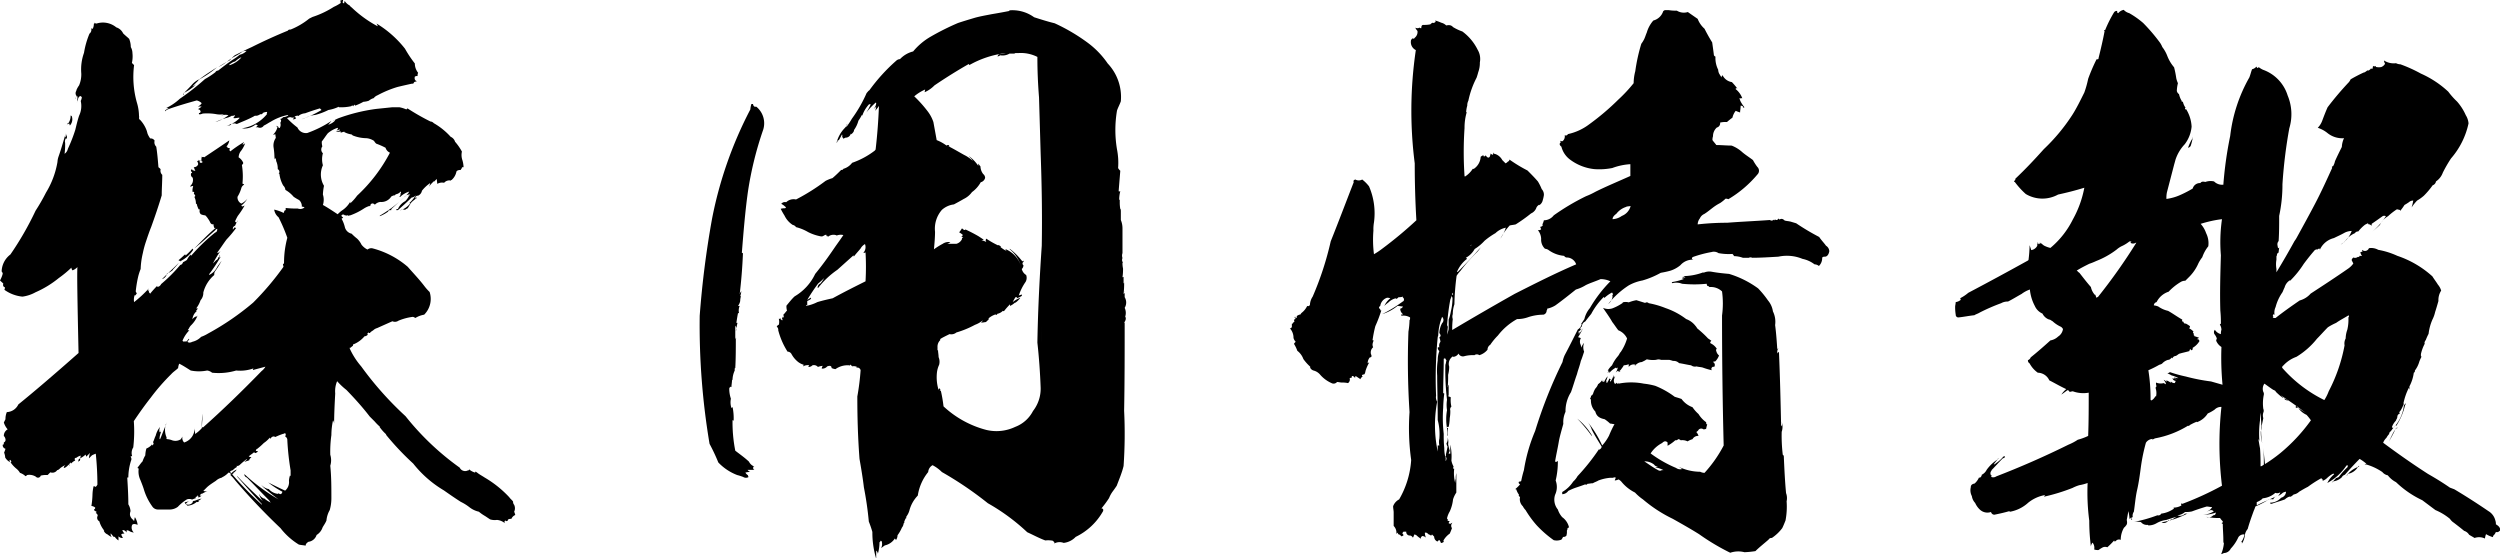 <svg xmlns="http://www.w3.org/2000/svg" viewBox="0 0 365.44 81.6"><g id="レイヤー_2" data-name="レイヤー 2"><g id="レイヤー_1-2" data-name="レイヤー 1"><path d="M50.08.24a.21.21,0,0,0,.24.24c0-.16,0-.24.08-.32a1.89,1.89,0,0,0,.72.64c.08.16.24.24.4.4A17.17,17.17,0,0,0,55.2,3.84c0-.16-.08-.24-.16-.4A15.45,15.45,0,0,1,59.2,7.12a16.89,16.89,0,0,0,1.44,2.16,2.17,2.17,0,0,0,.48,1.36,1,1,0,0,0-.08.48.6.6,0,0,0-.4.08c-.08.32,0,.56.24.64v.08c-.24,0-.4.08-.4.24a.48.48,0,0,1-.32.08c-.72.16-1.44.32-2.08.48a15.54,15.54,0,0,0-2.88,1.2,1.43,1.43,0,0,0-.56.4h.08a1.88,1.88,0,0,0-.8.4,2.84,2.84,0,0,1-.8.16,8.07,8.07,0,0,1-1.2.56.28.28,0,0,1-.08-.16c-.16.16-.24.24-.24.32v-.16c-.08,0-.24,0-.24.08a6.86,6.86,0,0,1-1.76.16c-.08,0-.08,0-.08-.08a5.58,5.58,0,0,1-1.52.48,9.38,9.38,0,0,1-1.92.72,3.84,3.84,0,0,0-1.36.4,5.51,5.51,0,0,0-.64.24A15.61,15.61,0,0,0,47,16.08l-.24-.24q-1.2.36-2.16.72a1.78,1.78,0,0,0-1,.4c-.08,0-.08,0-.08-.08-.24.08-.4.08-.48.24.08,0,.16,0,.24.16a.59.59,0,0,1-.48.16L43,17.2a1.32,1.32,0,0,0-.8.16l.48-.24a1.19,1.19,0,0,0-.72.16,12.3,12.3,0,0,0,1.52,1.36,1.35,1.35,0,0,0,1.44.8,16.09,16.09,0,0,0,3.52-1.76c-.08.16-.24.24-.32.4l-.16.16A2.28,2.28,0,0,0,49,17.6c-.08-.08-.16-.08-.32.08a7.43,7.43,0,0,1,.8-.4A25.8,25.8,0,0,1,55,15.92l2.32-.24H58.4a4.51,4.51,0,0,1,1,.32l.16-.16a33.55,33.55,0,0,0,3.36,1.92.69.69,0,0,1,.48.24,10.09,10.09,0,0,1,2.48,2,1.14,1.14,0,0,1,.64.72,7.51,7.51,0,0,1,1,1.44,2.33,2.33,0,0,0,.08,1.28,4,4,0,0,1,.16,1c-.16,0-.24,0-.24.08s-.16.24-.16.32c-.32,0-.56.08-.64.24A2.17,2.17,0,0,1,66,26.32c-.08,0-.08,0-.08.08a1,1,0,0,0-1,.32,1.38,1.38,0,0,0-1,.16l-.08-.72-.4.4v-.08a5.51,5.51,0,0,0-.88,1,1.51,1.51,0,0,0,.32-.72,5.38,5.38,0,0,0-1.2,1.12,1,1,0,0,1-.56.72c-.32,0-.4.16-.4.32s0,.08.08.08a.25.25,0,0,1,.08-.16c0,.08,0,.08.08.08a7,7,0,0,0-.8.64c-.24.32-.4.64-.56.88a1.75,1.75,0,0,0-.4.24.78.78,0,0,0-.72.08A3,3,0,0,0,60,29.68a.29.29,0,0,0-.24.08,6.35,6.35,0,0,0,1.12-1.36,1,1,0,0,1-.72.48c-.72.72-1.36,1.28-2,1.84h-.24c0-.16.08-.16.24-.16l.08-.16a2.43,2.43,0,0,1,1-1,2.87,2.87,0,0,0,.56-.8c-.08,0-.08,0-.08-.08.08.08.16.08.24-.08a.94.94,0,0,0-.88.4L57.2,30.56v.16c-.24,0-.4,0-.48.16h.08a5.17,5.17,0,0,1-1.28.72v-.08a18.67,18.67,0,0,0,4.24-3.36.08.08,0,0,0-.08-.08h.08l.08-.08a3.23,3.23,0,0,0-1.36.8.28.28,0,0,0-.16-.08q.24,0,.24-.48a.15.15,0,0,0,0-.24,1.11,1.11,0,0,1-.72.4c-.08.16-.16.16-.24.16s-.24.08-.4.16a1.7,1.7,0,0,1-1.6.8,1.28,1.28,0,0,0-.8.4c-.24-.24-.48-.24-.64,0,0,.16-.08.24-.16.24l.08-.08a3.31,3.31,0,0,0-.88.4,9.37,9.37,0,0,1-2,1h-.08q-.24.12-.24,0c-.16,0-.24,0-.24.08,0-.08-.08-.08-.24-.08h0a.3.3,0,0,0-.48,0,.21.21,0,0,0,.24.24q-.12.24-.24.24a4.68,4.68,0,0,1,.48,1.2,1.3,1.3,0,0,0,1,1,7.21,7.21,0,0,0,.8.72,3.06,3.06,0,0,1,.64.88,2.5,2.5,0,0,0,.88.72.87.87,0,0,1,.8-.16A12.87,12.87,0,0,1,59.6,39c.88,1,1.76,1.92,2.48,2.88a7.21,7.21,0,0,0,.72.8A3.25,3.25,0,0,1,62,46a3.53,3.53,0,0,0-1.28.48c-.16-.08-.24-.16-.4-.16a7.91,7.91,0,0,0-2.08.56.89.89,0,0,1-.88.08c-.72.32-1.44.64-2.24,1a1.29,1.29,0,0,0-.56.32c-.24.16-.4.24-.48.4-.16,0-.16,0-.16-.08-.24.08-.24.16-.16.32a.69.69,0,0,1-.48.24,4.09,4.09,0,0,1-1.68,1.2v.16c-.16.16-.32.24-.48.4a.28.28,0,0,0-.08-.16,10.89,10.89,0,0,0,1.76,2.8,48.5,48.5,0,0,0,6.48,7.28,39.14,39.14,0,0,0,7.92,7.52.88.88,0,0,0,1.2.4c.08,0,.16,0,.16-.16a2.4,2.4,0,0,0,.88.48l.08-.16c.08.08.24.16.32.24.32.24.64.4,1,.64a15.83,15.83,0,0,1,3.6,2.88c.16.24.4.4.56.64a.68.68,0,0,0,.16.48,1.17,1.17,0,0,1,0,1,3.15,3.15,0,0,1,.16.48,1,1,0,0,0-.56.56c-.4,0-.56.08-.56.32-.16,0-.24,0-.24.08,0-.08,0-.08-.08-.16-.16.08-.16.24-.08.4A2.08,2.08,0,0,0,72.64,76a2.3,2.3,0,0,1-1-.08l-.72-.48A6.11,6.11,0,0,1,70,74.8a3.5,3.5,0,0,1-1.36-.64,6.91,6.91,0,0,0-1.28-.8c-.88-.56-1.68-1.12-2.48-1.68a16.32,16.32,0,0,1-4.48-3.92,39.88,39.88,0,0,1-4-4.24h.08a6.45,6.45,0,0,1-1-1.12h.08a7.54,7.54,0,0,1-.8-.8l-.72-.72C53,59.52,51.84,58.24,50.64,57a10.3,10.3,0,0,1-1.36-1.28A3.79,3.79,0,0,0,49,57.52c-.08,1.52-.16,3-.16,4.56a1.08,1.08,0,0,0-.16-.64,10.5,10.5,0,0,0-.24,2.16,17.39,17.39,0,0,0-.16,2.88,2.72,2.72,0,0,1,0,1.6c.16,1.6.16,3.2.16,4.72a6.24,6.24,0,0,1-.24,1.76,3.74,3.74,0,0,0-.48,1.52c-.16.4-.4.72-.56,1a2.07,2.07,0,0,1-.88,1.12,1.44,1.44,0,0,1-1.2,1c-.24.16-.4.32-.4.56-.4-.08-.72-.08-1-.16A10.07,10.07,0,0,1,41,77.2a92.08,92.08,0,0,1-6.64-7,5.18,5.18,0,0,0-.64-.72c-.08-.08-.08-.08.08-.16-.16-.16-.24-.24-.4-.24a3,3,0,0,1-1,.72h.16a1.82,1.82,0,0,0-1,.48c-.48.32-1,.64-1.36,1l-.48.48a.88.88,0,0,0,.64,0,7.43,7.43,0,0,0-.8.4c-.16,0-.24.08-.32.24s0,.16.08,0c.08.16.16.08.24-.08a.93.93,0,0,1-.56.4.6.6,0,0,0-.08-.32.25.25,0,0,0-.08.16c-.08,0-.16.08-.24.08v.16h.08a5.51,5.51,0,0,0-.64.24c0,.08,0,.08.08.08h-.08V73a1.08,1.08,0,0,0-.72,0A6.35,6.35,0,0,0,26,74.08a2,2,0,0,1-1.2.4H23.12a1,1,0,0,1-.88-.48A8.29,8.29,0,0,1,21,71.44c-.16-.48-.32-.88-.48-1.28a2.89,2.89,0,0,1-.24-1.68c-.08,0-.16,0-.16-.16.24-.24.4-.56.72-.88a4.29,4.29,0,0,1,.4-.88,4,4,0,0,1,.16-1,2.09,2.09,0,0,0,.8-.56V64.8a.83.83,0,0,0,.08.32c.16-.16.24-.32.08-.48l.08-.16c.08-.16.16-.48.32-.8a3.21,3.21,0,0,1,.64-1.28,1.38,1.38,0,0,0-.08.8c.08-.08.08-.24.16-.32-.08.16-.08.24,0,.32l.08-.08a2.76,2.76,0,0,0-.24,1,.08.08,0,0,0,.08.08c.32-.72.56-1.44.88-2.16a.6.6,0,0,1,.08-.32,2.73,2.73,0,0,0,0,2.24c-.08.16,0,.24.16.24a2.47,2.47,0,0,1,.64.16,1.44,1.44,0,0,0,1.28-.16c.08-.16.16-.24.24-.4a.9.9,0,0,0,.24.88,2.17,2.17,0,0,0,1.52-2.24c0,.32.08.64.08,1a4.8,4.8,0,0,0,1-.88,6.26,6.26,0,0,1,.16-2.08,15.54,15.54,0,0,0-.16,1.92c.08.08.08.08.16.08,2.88-2.56,5.76-5.36,8.56-8.24a2.16,2.16,0,0,0,.56-.64L37,54.08c-.08-.08,0-.16.08-.24a5.8,5.8,0,0,1-2.56.32,8.93,8.93,0,0,1-3.52.32,1.44,1.44,0,0,0-.72-.32,6,6,0,0,1-2.4,0c-.64-.4-1.12-.72-1.68-1a1.88,1.88,0,0,0-.16.64c-.32.32-.72.56-1,.88a30.21,30.21,0,0,0-3,3.44c-.88,1.12-1.68,2.24-2.48,3.44a20.24,20.24,0,0,1-.08,3.84,1.5,1.5,0,0,0-.16,1.28.29.29,0,0,0-.24.08.51.51,0,0,1,.08.56,8.38,8.38,0,0,0-.4,2.4c0,.08,0,.08-.08.08h-.08c.08,1.28.16,2.64.16,3.92a2.27,2.27,0,0,1,.32,1,1.36,1.36,0,0,0-.08.56,1.16,1.16,0,0,0,.48.72c0,.08.08.16.16.08a1.41,1.41,0,0,1,.08-.48,2.69,2.69,0,0,1,.4,1.12c-.4-.16-.64-.16-.8,0a1,1,0,0,0,.24,1.12,1.48,1.48,0,0,1-.56-.16c-.16-.08-.24-.16-.4-.16s-.08.16-.08.32c-.24-.32-.48-.4-.64-.32a1.67,1.67,0,0,0,.32.48c-.24,0-.4,0-.48.16l.24.48a.79.79,0,0,1-.64-.24V79a1.87,1.87,0,0,1-.56-.56c-.08.08-.16.08-.16,0a3,3,0,0,1-.4-.48.53.53,0,0,0,.16.56,2.81,2.81,0,0,1-.64-.4,1,1,0,0,1-.56-.56h.08a3.69,3.69,0,0,1-.72-1.36.57.57,0,0,1-.24-.8A.42.42,0,0,0,14,75s0-.08.16-.16c-.16-.08-.24-.16-.4-.24v-.16c.08,0,.16-.08.16-.24a1.06,1.06,0,0,0-.56-.24,11.94,11.94,0,0,0,.16-1.68,6.18,6.18,0,0,1,.16-1.2h.16s0,.08.16.08a1.1,1.1,0,0,0,.24-.32A44.7,44.7,0,0,0,14,66.32a3.9,3.9,0,0,0-.56.24L13,67a2.84,2.84,0,0,1,.16-.8l-.56.56c0-.08-.08-.24-.08-.32a3.69,3.69,0,0,1-.8.56.72.72,0,0,1-.08.4.08.08,0,0,1-.08-.08.29.29,0,0,0-.08.24.28.28,0,0,0-.08-.16c-.16,0-.16.08-.16.16,0-.08,0-.16.16-.16a.28.28,0,0,0,.08-.16q0-.12.24-.24a3.46,3.46,0,0,0,.08-.4,1.61,1.61,0,0,0-.64.32c-.24,0-.32.16-.16.4a1.43,1.43,0,0,0-.56.4c-.08,0-.08.08-.08.16V67.6c-.24.16-.32.4-.24.48.08-.08,0-.16-.08-.16-.24.24-.48.48-.72.48a.58.58,0,0,1,.32-.48,7,7,0,0,0-.8.48c-.16.16-.32.32-.48.32a.83.83,0,0,1-1,.32l-.4.4a3.3,3.3,0,0,0-1,.08.42.42,0,0,1-.72.16,1.78,1.78,0,0,0-1.28-.24c-.08.08-.16.16-.24.16a2.13,2.13,0,0,0-.8-.48,2.16,2.16,0,0,0-.56-.64,4.19,4.19,0,0,1-.8-.88c.16-.08.08-.16,0-.32a.08.08,0,0,1-.08-.08c-.16.16-.08.24.08.4a1.75,1.75,0,0,1-.8-.72,2.34,2.34,0,0,0-.16-.72A3.9,3.9,0,0,0,.8,65.6.53.53,0,0,1,.4,65c.16,0,.16-.08.16-.32.32-.16.32-.48.08-.88-.08,0-.08-.08-.08-.16a1.09,1.09,0,0,1,.56-.88,2.77,2.77,0,0,1-.56-1l.24-.48A2.56,2.56,0,0,1,1,60.24a1.94,1.94,0,0,0,1.68-1.12c2.08-1.68,5-4.16,8.8-7.52-.16-7.6-.24-11.76-.16-12.56a1.89,1.89,0,0,1-.72.48.61.61,0,0,1-.16-.4,16,16,0,0,1-1.84,1.52A14.6,14.6,0,0,1,5.2,42.72a5.44,5.44,0,0,1-1.92.64,5.41,5.41,0,0,1-2.64-1A.83.83,0,0,0,.72,42c-.24-.08-.32-.24-.24-.56L0,41a4,4,0,0,0,.4-1,.61.61,0,0,0-.16-.32v.08a3.21,3.21,0,0,1,1.28-2.56A45,45,0,0,0,5.2,30.8a28.33,28.33,0,0,0,1.52-2.64A12.65,12.65,0,0,0,8.4,23.68a2.84,2.84,0,0,1,.16-.8c.4-1.12.72-2.32,1.12-3.6a3.52,3.52,0,0,0-.16.8.49.49,0,0,0,.16-.56,1.38,1.38,0,0,1,.08.8c-.08-.08-.08-.08-.08-.16a.82.82,0,0,0-.16.72,10.2,10.2,0,0,1-.08,1.6,1.16,1.16,0,0,0,.48-.72A22.76,22.76,0,0,0,11,19c.16-.64.32-1.36.56-2.08a3.27,3.27,0,0,0,.24-2.16,1.48,1.48,0,0,0,.16-.56c-.08-.08-.16-.16-.24-.16a.6.6,0,0,0-.32.56,1.14,1.14,0,0,0-.16.48,4.23,4.23,0,0,0,.08-1,.21.21,0,0,0-.24.24v.16c-.08-.16,0-.24.16-.4a.62.62,0,0,1-.08-.8v-.08a3.24,3.24,0,0,1,.4-.72,4.07,4.07,0,0,0,.32-1.76,7.19,7.19,0,0,1,.4-3,12.29,12.29,0,0,1,.8-2.8.72.72,0,0,0,.24-.8.29.29,0,0,0,.24.08,1.6,1.6,0,0,0,.16-.72h.08V3.28c0,.08.16.16.32.16A3.07,3.07,0,0,1,17,4a1.66,1.66,0,0,1,1,.88c.32.32.64.56.88.8a3.21,3.21,0,0,1,.24,1.2,1.82,1.82,0,0,1,.24.88,4.37,4.37,0,0,1-.08,1.44l.32.32a13.84,13.84,0,0,0,.4,5.44,7.07,7.07,0,0,1,.32,2.16l.08-.08v.08c-.08,0-.08,0-.08.08s0,.24.16.32a4.57,4.57,0,0,1,1,1.68c0,.08.08.24.08.32a3.24,3.24,0,0,0,.4.72.65.65,0,0,1,.64.32.9.9,0,0,0,.24.88c.16,1,.24,2,.32,3,.08.08.24.16.32.32a.81.81,0,0,0,.24.8c0,1-.08,2.08-.08,3-.48,1.6-1,3.12-1.52,4.56-.32.8-.56,1.52-.8,2.24A13.79,13.79,0,0,0,20.88,37a11.56,11.56,0,0,0-.32,2.32,7.86,7.86,0,0,0-.4,1.28,17.33,17.33,0,0,0-.32,2l.16.32c-.08.08-.16.16-.16.24h-.16a2,2,0,0,0-.08,1,17.28,17.28,0,0,0,2.16-2c-.08.16-.16.24-.16.32h.24c-.16.16-.08.24.08.4v.08A14.7,14.7,0,0,1,23,41.76c-.08.16,0,.16.08.16s.32-.08.48-.4a23.13,23.13,0,0,0,2.8-2.8c.16,0,.32-.16.4-.4a3.48,3.48,0,0,0,.56-.32,3.06,3.06,0,0,1,.64-.88q-.24.12,0,.24A27.37,27.37,0,0,1,31.44,34c.24-.08.32-.24.32-.56-.16.08-.24.08-.24.16l-2.24,2c-.32.24-.56.48-.88.72,1-1,2-2.08,3.12-3h-.16v.08a1.88,1.88,0,0,1-.16-.64.29.29,0,0,1-.4-.16v.08a3.24,3.24,0,0,0-.4-.72,2.12,2.12,0,0,0-.4-.48,1.88,1.88,0,0,1-.64-.16.62.62,0,0,1-.16-.64c0-.08-.08-.08-.16-.08A3.9,3.9,0,0,1,28.8,30c0-.08,0-.16-.16-.24a2.13,2.13,0,0,0-.24-1c.16,0,.16-.16.08-.32-.16,0-.16-.16-.08-.32l-.08-.08c-.16,0-.16,0-.16.08a1.73,1.73,0,0,1,.08-.88.2.2,0,0,0-.32.08c-.08,0-.08-.08-.08-.16a1.17,1.17,0,0,0,.32-1.2.5.5,0,0,1-.16-.72c0,.08.08.08.08-.08-.16-.08-.24-.24-.08-.4a.08.08,0,0,0,.08-.08.21.21,0,0,0,.24.24c.08,0,.16.08.24.08-.08-.16-.16-.4-.24-.56a.66.66,0,0,0,.64-.4c0-.16,0-.32-.16-.4a1.1,1.1,0,0,0,.24-.32c0,.08-.08.08,0,.16s.08,0,.24-.08c0,.16-.08.24-.16.24.16.16.24.24.48.08,0-.08,0-.08-.08-.16-.08.08-.08,0-.08-.16a1.8,1.8,0,0,1,.08-.56V23a.24.24,0,0,1,.32,0c1.2-.8,2.4-1.6,3.68-2.48a1.78,1.78,0,0,1-.4.88c0,.08.08.08.24.08a.28.28,0,0,0-.16.08.6.6,0,0,0,.4.08c-.08.24-.08.4.08.48a17.56,17.56,0,0,1,2-1.36,1.1,1.1,0,0,1-.24.32c.16.08.24,0,.4-.16a4.06,4.06,0,0,1-.72,1.28,1.79,1.79,0,0,0-.24.8,1.73,1.73,0,0,1,.64.72c.08.16,0,.24-.16.4a10.33,10.33,0,0,1,.08,2.72c.16.08.24.08.24.16a.82.82,0,0,0-.4.48,4.74,4.74,0,0,1-.56,1.28,1,1,0,0,0,.56,1,2.5,2.5,0,0,0,.88-.72,3.41,3.41,0,0,1-.88,1c.08.16.16.16.32.08l.16-.08a12.59,12.59,0,0,1-1,1.52,7.4,7.4,0,0,0-.4.8c.16.24.32.16.4-.16a7.4,7.4,0,0,0-.4.8.44.44,0,0,0-.32.48v.08c.08-.08.16-.24.32-.4-.16.08-.16.08,0,.16l.08-.08c0,.08,0,.08.08.08A16.22,16.22,0,0,1,33.12,35c-.48.64-.88,1.28-1.36,1.92l.08.08.08-.08H32l.24-.24a16.24,16.24,0,0,0-1.12,1.84l.48-.48a.54.54,0,0,0,.32-.48.29.29,0,0,0,.24.08.36.36,0,0,1,0-.4v.32h.08a23.17,23.17,0,0,1-1.52,2.32.61.61,0,0,0-.16.32,2.5,2.5,0,0,0,1.2-1.2c.16-.24.4-.56.64-.88a13.9,13.9,0,0,1-1,1.6,1,1,0,0,0-.08.48,5,5,0,0,0-1.6,2.56,1.58,1.58,0,0,1-.4,1.12,4.24,4.24,0,0,1-.64,1.2h.24a1.1,1.1,0,0,1-.24.32.08.08,0,0,0,.08.08,1.8,1.8,0,0,0-.64,1.2,1.18,1.18,0,0,1,.48-.4c.16,0,.32-.08.32-.24a4.13,4.13,0,0,1-1,1.52,1.67,1.67,0,0,0-.32.48,1.15,1.15,0,0,0-.16.24h.24a4.69,4.69,0,0,0-1,1.52c.08.16.24.16.4.08l.08-.08c-.08.08-.08.08,0,.16a.82.82,0,0,0,.4-.48q0,.24.24,0a2.12,2.12,0,0,0-.4.48q.24.24.72,0a2.61,2.61,0,0,0,1.28-.72,5.5,5.5,0,0,0,1-.48A38.69,38.69,0,0,0,37,44.24,41,41,0,0,0,41.44,39a3.46,3.46,0,0,1-.08-.4c.08,0,.16-.08.16-.24a13.92,13.92,0,0,1,.48-3.6,24.62,24.62,0,0,0-1.28-3,1.75,1.75,0,0,1-.64-1.12,5.58,5.58,0,0,1,1.36.48l.08-.08c0-.16.08-.32.24-.32v-.32a12.39,12.39,0,0,0,1.76.08,1,1,0,0,0,1-.16c-.16-.08-.32-.16-.4-.08a1.23,1.23,0,0,0-.4-1,7,7,0,0,1-.8-.48,4.53,4.53,0,0,0-1.2-1,1,1,0,0,0-.32-.64,4.54,4.54,0,0,1-.56-1.76l-.08.08c0-.08,0-.08.08-.24a.48.48,0,0,0-.24-.48,2.67,2.67,0,0,0-.24-1.2.48.48,0,0,0-.24-.48.15.15,0,0,0,0,.24A10.84,10.84,0,0,0,40,21.6a1.93,1.93,0,0,1,.32-1.44l-.08-.56a.48.48,0,0,1-.32.08,2.19,2.19,0,0,0,.64-1.12c-.08,0-.16-.08-.16-.24,0,.08.08.16.24.16V18.4c0,.16.08.32.24.32a.88.88,0,0,0,.08-.8H41a.6.6,0,0,0,.08-.4c-.08,0-.08-.08-.08-.16.16,0,.24-.08.4-.24a1.29,1.29,0,0,0,.72-.24V16.8a7.66,7.66,0,0,0-2.56,1c-.32.16-.64.4-1,.56a.66.66,0,0,1-.88.24h-.32a.25.25,0,0,0,.16-.08h-.08q.12,0,.24-.24c-.16,0-.24-.08-.32-.08a2.58,2.58,0,0,1-2,.56,5.83,5.83,0,0,0,3.6-2,.15.15,0,0,0,0-.24v.08c.08,0,.08-.08.08-.24a1.51,1.51,0,0,0-.64.16v.08c-.16.08-.24.16-.32.08-.16.08-.24.16-.32.16a.6.6,0,0,1-.32.08c-.16,0-.24,0-.32.08-.88.48-1.76.8-2.48,1.12h-.56a1,1,0,0,0,.48-.08,2.23,2.23,0,0,0-.8.08c0,.08,0,.08.08.08a2.09,2.09,0,0,1-.88.24,1.06,1.06,0,0,0,.64-.24A3.61,3.61,0,0,0,35,17.28V17.2c-.24,0-.48.08-.72.08s-.16-.08-.08-.16.08-.16.16-.32a1.35,1.35,0,0,1-.4.16v-.08a2.84,2.84,0,0,1-.72.32,11.42,11.42,0,0,0-1.76.64,5.41,5.41,0,0,0,1.92-1,1.76,1.76,0,0,0-1.12.08l.48-.24a3,3,0,0,1-1.2,0,7.73,7.73,0,0,0-1.92-.08c-.24.08-.4.16-.56.08v-.16a.21.21,0,0,0,.24-.24.41.41,0,0,0-.4-.32,2.43,2.43,0,0,0,.56-.4h-.56a1.08,1.08,0,0,0,.56-.48,1.55,1.55,0,0,0-.72-.4c-1.44.4-2.8.8-4.16,1.28a1.23,1.23,0,0,0-.48.32v-.16c0,.08,0,0,.16-.08a1.75,1.75,0,0,1,.4-.24h-.4a8.05,8.05,0,0,0,2-1.36,35.89,35.89,0,0,0,3.68-2.88,11.61,11.61,0,0,0,1.52-1,.44.44,0,0,1,.4-.24c.72-.56,1.44-1.12,2.16-1.6a7.51,7.51,0,0,0,1-.72,1.91,1.91,0,0,0,1-.56,1.36,1.36,0,0,0-.56.08,7.3,7.3,0,0,1-1,.64A7.9,7.9,0,0,0,33.2,9a6.91,6.91,0,0,1-1.28.8,18,18,0,0,1,1.68-1,6,6,0,0,1,.72-.72c.8-.4,1.6-.8,2.48-1.2q2.64-1.32,5.28-2.4c.08-.16.24-.16.4-.16a10.55,10.55,0,0,0,2.72-1.6l.48-.24A13.59,13.59,0,0,0,48.8,1a6,6,0,0,0,1-.56c0-.16,0-.24-.08-.32.08-.08.24-.08.4-.16Q50.2.24,50.08.24ZM10.24,18.32c-.08,0-.08-.08-.08-.24a.37.37,0,0,0-.4.24c.08-.08.08-.24.16-.32H10a1.84,1.84,0,0,0,.32-1.12l.16.08A1.33,1.33,0,0,1,10.24,18.32Zm14.88,21.2h.08a3,3,0,0,1-.8.48,1.06,1.06,0,0,1-.72.8c.8-.8,1.68-1.6,2.48-2.4a12,12,0,0,1-.88,1C25.28,39.52,25.2,39.52,25.12,39.52Zm3.12-3a4.74,4.74,0,0,1-1.76,1.6.25.25,0,0,0-.08.16l.08-.08c-.08,0-.08-.08-.16-.08h-.08c-.08,0-.08-.08-.16-.08.32-.24.64-.56,1-.88,0,.08,0,.16.08.16a12.3,12.3,0,0,0,1-1c0,.08,0,.08.08.16ZM29,11.76l-.88.88a2,2,0,0,0,.56-.32,6.94,6.94,0,0,1-1.84,1.28c0,.16,0,.24-.08.32v-.16c.32-.4.8-.8,1.28-1.36a3.6,3.6,0,0,1,1.2-.88c.72-.56,1.6-1.12,2.48-1.68A15.35,15.35,0,0,1,29,11.68.08.08,0,0,0,29,11.76ZM29,73.2c0,.08.08.16.16.08-.16.08-.24.16-.4.08a2.27,2.27,0,0,1-1.36.56c-.16-.16-.32-.24-.4-.48a5.1,5.1,0,0,1,.72-.16.79.79,0,0,0-.56.4.78.78,0,0,0,1-.24c0-.16.08-.24.32-.24a5.17,5.17,0,0,1,1-.32C29.28,73,29.2,73.12,29,73.2ZM35.2,8.4a3.45,3.45,0,0,0-.8.56.62.62,0,0,1-.24.08,4.47,4.47,0,0,0-.64.4c0,.08,0,.08.08.08A3.89,3.89,0,0,0,35.28,8.4Zm6.24,55a9.31,9.31,0,0,0-1.2.48q-.36-.24-.72.24c-.08,0-.08-.08-.08-.16a4,4,0,0,1-.88.8,9.59,9.59,0,0,1-1,.88V65.6c-.16.16-.16.24-.16.32a.6.6,0,0,1,.32.08c-.32.24-.48.32-.56.08-.24.24-.56.4-.8.64a.6.6,0,0,0,.4.08,1.75,1.75,0,0,0-.32.4v.08l-.72.24a1.4,1.4,0,0,1,.4-.32.08.08,0,0,1-.08-.08A13.68,13.68,0,0,0,35,68H35c-.16.08-.24.16-.4.08,0,.16,0,.16.08.16a2.21,2.21,0,0,0-.64.48c-.24.08-.4.16-.4.24a1,1,0,0,0,.16.24,2.28,2.28,0,0,1,.8-.56,1.36,1.36,0,0,1-.48.48v.08c-.16.08-.16.08-.16.16a48.13,48.13,0,0,0,4.48,4.56c-.16,0-.16-.08-.16-.24-1.2-1.28-2.4-2.64-3.6-4V69.6c1.2,1.28,2.48,2.48,3.76,3.68a2.77,2.77,0,0,1-.56-1v-.08a1.15,1.15,0,0,0,.48.56c.16.08.24.16.24.08a4.54,4.54,0,0,0,1,.64,1.1,1.1,0,0,1-.24-.32c-1.12-1.12-2.16-2.24-3.28-3.36-.24-.08-.32-.24-.4-.48a1.1,1.1,0,0,1,.32.24A27.43,27.43,0,0,0,40.72,73c-.88-.64-1.52-1.2-1.92-1.52a3.56,3.56,0,0,1-.64-.64,2.09,2.09,0,0,0,.8.56.8.8,0,0,0,.32.08,2.09,2.09,0,0,0,1.44.72c-.08,0-.08,0-.08-.08a.62.62,0,0,1,.24.08c.16.08.32,0,.4-.32a13.34,13.34,0,0,1-2.08-1.36c.8.4,1.6.8,2.48,1.2a1.62,1.62,0,0,0,.56-1.44,2.84,2.84,0,0,1,.16-.8c0,.08.08.08.08.16v-.88a39,39,0,0,1-.48-4.4.58.58,0,0,0-.32-.56.6.6,0,0,0,.08-.4C41.6,63.28,41.52,63.36,41.44,63.44Zm7.92-44.72a4.2,4.2,0,0,0-1.44.8c-.32.4-.56.8-.88,1.2a2.21,2.21,0,0,0,.08.72.74.74,0,0,0,.08,1,3.29,3.29,0,0,0,0,1.76,3.22,3.22,0,0,0,.16,3,8,8,0,0,0-.16,1.28,2.46,2.46,0,0,1,0,1.52c.72.4,1.44.88,2.16,1.36a4.57,4.57,0,0,1,.64-.56,3.7,3.7,0,0,0,1.2-1.28v.24a7,7,0,0,0,1-1.12A23.18,23.18,0,0,0,57,22.32a1.14,1.14,0,0,1-.64-.72A10.41,10.41,0,0,0,55,21a1.4,1.4,0,0,1-.32-.4,2.38,2.38,0,0,0-1.12-.4,5.57,5.57,0,0,1-2-.4c-.08-.08-.16-.16-.24-.16a3.24,3.24,0,0,1-.8-.24c-.16-.08-.24-.08-.16-.16a5.1,5.1,0,0,0-.56.16V19.2a1.11,1.11,0,0,1-.72,0,1.88,1.88,0,0,0,.64-.16c-.08,0-.08,0-.08-.16a.59.59,0,0,1-.48.16q.12,0,.24-.24Z"/><path d="M107.76,69.44A7.5,7.5,0,0,1,105,67.6a27.2,27.2,0,0,0-1.28-2.72,104.29,104.29,0,0,1-1.44-18.72A136.94,136.94,0,0,1,104.08,32a58.63,58.63,0,0,1,5.6-16,3.52,3.52,0,0,1,.16-.8h.24a.44.44,0,0,0,.24.4h.24a3.13,3.13,0,0,1,1,3.36,50.62,50.62,0,0,0-2.24,9.12c-.4,2.88-.64,5.84-.88,8.88.08,0,.08,0,.16.08q-.12,3-.48,6a1.3,1.3,0,0,1,.24-.48,2.34,2.34,0,0,1-.16.72c.08-.08.08,0,.08.08s-.08.32-.08.64a1.81,1.81,0,0,1-.32.72h.24a1.76,1.76,0,0,0-.08,1.12s0-.08-.16-.08q-.12.6-.24,1.44h.16c-.08.32-.16.8-.24,1.2a.72.72,0,0,0-.08-.8v1.92c.16-.08.16-.08.08-.16,0,1.52,0,3-.08,4.48.08-.16.08-.16,0-.24a1.19,1.19,0,0,0-.08.56,3.35,3.35,0,0,0-.32,1.28.28.28,0,0,1-.08.16c0,.32-.08.64-.08,1l-.08-.08c-.16.08-.24.16-.24.32a4.53,4.53,0,0,0,.24,1.44,2.63,2.63,0,0,0,.08,1.36c.08-.08.16-.08.16-.16a8.12,8.12,0,0,1,.16,2,.28.28,0,0,1-.16-.08,21.22,21.22,0,0,0,.4,4.48c.72.56,1.36,1,2,1.6a1.43,1.43,0,0,0,.8.72c-.08,0-.16,0-.16.08a.29.29,0,0,0,.16.4h-1a.8.8,0,0,0,.4.32,2.21,2.21,0,0,0-.72.08,1,1,0,0,0,.4.4c-.08.08,0,.16.08.24a.73.73,0,0,1-.8,0A8.34,8.34,0,0,0,107.76,69.44ZM127,76.24a49.33,49.33,0,0,0-.72-5c-.16-1.36-.4-2.8-.64-4.16-.24-3.12-.32-6.16-.32-9.12a35.92,35.92,0,0,0,.48-3.84.51.51,0,0,0-.48-.4l-.08.08c0-.16,0-.16-.16-.08.16-.08.16-.08.08-.16a.87.87,0,0,1-.4-.08c0,.08,0,.08-.16.08,0-.08-.08-.16-.24-.08.08-.08.08-.16-.08-.16l-.16.16v-.08a3.06,3.06,0,0,0-2,.56,2,2,0,0,1-.56-.16c0-.32-.24-.4-.64-.24a.93.93,0,0,1-.8.32.61.61,0,0,1,.16-.4,2.34,2.34,0,0,0-.72.16.77.77,0,0,0-.8-.24.79.79,0,0,1-.64.24c.08-.08.16-.16.16-.24a1.23,1.23,0,0,0-.88.16c0-.08.08-.16.08-.24a2.5,2.5,0,0,1-.8-.4,3.77,3.77,0,0,1-1-1.2.67.67,0,0,0-.56-.32,10.87,10.87,0,0,1-1.36-3.12.59.59,0,0,0-.16-.48.08.08,0,0,0-.08-.08c.16-.16.24-.24.32-.24a1.64,1.64,0,0,0,0-.88h.32c0-.08-.08-.08-.16,0a1.1,1.1,0,0,1,.32.24.15.15,0,0,0,0-.24v-.32a.29.29,0,0,1,.08.24c.16-.16.24-.32.08-.48.24-.24.4-.48.56-.64a2.21,2.21,0,0,1-.08-.72c.4-.48.8-1,1.2-1.36a7.51,7.51,0,0,0,3-3.28c1.12-1.36,2.08-2.72,3-4.08.4-.56.8-1.12,1.12-1.6a1.59,1.59,0,0,0-1,.08V34.4a1.25,1.25,0,0,0-1.28.24c0-.16-.08-.24-.24-.08q.12-.24,0-.24c-.16,0-.24.08-.4.16s-.16.08-.32.08a6.77,6.77,0,0,1-1.92-.64,6.79,6.79,0,0,0-1.76-.72.73.73,0,0,0-.48-.32,3.3,3.3,0,0,1-1.2-1.36,10.2,10.2,0,0,1-.56-1,2.25,2.25,0,0,1,.64-.08q.24-.12,0-.24a2,2,0,0,0-.56-.4.68.68,0,0,1,.72-.24,1.57,1.57,0,0,1,1.44-.4,30.18,30.18,0,0,0,4.32-2.72,5.55,5.55,0,0,1,1-.4c.48-.4.88-.8,1.28-1.2.16,0,.24,0,.32-.16a2.47,2.47,0,0,0,1.28-.88,11.75,11.75,0,0,0,3.28-1.76c.08-.08.16-.16.16-.24.24-2.08.4-4.16.48-6.32a4.4,4.4,0,0,1-.56.72,1.88,1.88,0,0,0,.16-.64c-.08.16-.24.24-.4.4a1.46,1.46,0,0,0,.4-.88.08.08,0,0,0-.08-.08,11.58,11.58,0,0,0-1.36,1.44,8.74,8.74,0,0,0,.64-1.2h-.24a4.57,4.57,0,0,0-1,1.68c0-.08,0-.08-.08-.08a5.13,5.13,0,0,1-.48.8,4.12,4.12,0,0,1-.64,1.36c0,.24-.16.4-.4.64,0-.08,0-.08-.08-.08a.77.77,0,0,1-.8.56c-.08.08-.16.08-.32.16a.29.29,0,0,0-.08-.24l-.16.16a.51.51,0,0,0,.08-.56c-.16.32-.32.64-.56,1,.08-.16.08-.16,0-.16s-.08.16-.16.32l-.08.08a4.75,4.75,0,0,1,1.2-2.16,1.74,1.74,0,0,0,.4-.64.59.59,0,0,0-.16.48,10.42,10.42,0,0,0,.8-1.2,19.81,19.81,0,0,0,2.16-3.76c.16-.16.24-.32.4-.4A26.07,26.07,0,0,1,131,8.88a.86.86,0,0,1,.56-.24,3.94,3.94,0,0,1,1.92-1.12,9.44,9.44,0,0,1,2.56-2.16,37.3,37.3,0,0,1,4-2c.72-.24,1.52-.48,2.32-.72s1.76-.4,2.56-.56q1.44-.24,2.64-.48a.08.08,0,0,0-.08-.08,5.39,5.39,0,0,1,3.68,1c1,.32,2,.64,3,.88a27,27,0,0,1,4.88,2.88,12.65,12.65,0,0,1,2.88,3,7.13,7.13,0,0,1,1.92,5.52c-.16.48-.4.88-.56,1.36a16.92,16.92,0,0,0,0,5.68,10.17,10.17,0,0,1,.16,2.72,1.4,1.4,0,0,0,.32.4c-.08,1-.16,1.92-.24,3a.08.08,0,0,1,.08.08c0-.08.08-.08.16-.08a4.84,4.84,0,0,0-.16,1.2l.08.08v.32a5.74,5.74,0,0,0,.08,1c0-.08.08,0,.08.32v1.28a3.21,3.21,0,0,1,.24,1.2V37a1.08,1.08,0,0,0,0,.72.68.68,0,0,0,0,.56c.08,0,.08,0,0,.16a3.31,3.31,0,0,0,.08.8,7.32,7.32,0,0,1-.08,1.28c.16,0,.16-.08.16-.08v1a.25.25,0,0,0,.08-.16,11.81,11.81,0,0,1-.08,1.68c.16-.08.24-.24.08-.32h.08v.8A1.49,1.49,0,0,1,164.4,45a1.75,1.75,0,0,1,.08,1.28c.16.24.08.56-.16.88.08,0,.08,0,.08.16,0,4.16,0,8.48-.08,12.72a68.24,68.24,0,0,1-.08,8.08c-.24,1-.64,1.92-1,2.88-.16.24-.32.48-.56.8a4.31,4.31,0,0,0-.56,1A14.56,14.56,0,0,1,161,74.32c.24,0,.32.16.24.4a9.12,9.12,0,0,1-4,3.76,2.86,2.86,0,0,1-1.76.88,1.62,1.62,0,0,0-1.36.08v-.16c0-.08-.08-.08-.24-.24A3.64,3.64,0,0,0,152.8,79c-.88-.32-1.76-.8-2.64-1.2a29.7,29.7,0,0,0-5.76-4.24A51.65,51.65,0,0,0,137.68,69a5.59,5.59,0,0,0-1.36-1,1.24,1.24,0,0,0-.64,1,7.12,7.12,0,0,0-1.52,3.44,4.91,4.91,0,0,0-1.2,2.08,2.7,2.7,0,0,1-.48,1c0,.08,0,.08.08.08-.08,0-.08.08-.16.08a.08.08,0,0,1,.08.08h-.08a3.9,3.9,0,0,0-.24.56c.08,0,.08,0,.08.08-.08-.08-.08,0-.16.16a1.06,1.06,0,0,1-.24.56,5.57,5.57,0,0,1-.64,1.12,1.29,1.29,0,0,1-.24.72c0-.08-.08-.16-.16-.24a2.33,2.33,0,0,1-1.44,1c-.16.08-.32.24-.56.4a1.34,1.34,0,0,0,.08-1,.28.28,0,0,0-.16-.08c0,.08-.08.16-.16.24a6.09,6.09,0,0,1-.24,1.68.69.69,0,0,0-.24-.48v1.2a13.27,13.27,0,0,1-.56-3.92A15.1,15.1,0,0,0,127,76.24Zm-9.12-31.68a.25.25,0,0,1-.08.16,5.94,5.94,0,0,0,1.68-.56c.8-.24,1.52-.4,2.24-.56,1.6-.88,3.2-1.68,4.8-2.48a37.48,37.48,0,0,0,0-4.24c-.08.08-.16.08-.32.08a1.25,1.25,0,0,0,.24-1.28,1.64,1.64,0,0,0-.64.64c-.32.4-.64.72-1,1.2,0-.16,0-.16-.08-.16l-2.32,2.08a12.49,12.49,0,0,0-2.8,2.64h-.08a.66.66,0,0,1,.4-.64,4.86,4.86,0,0,0,.56-.8,8.76,8.76,0,0,1-.88.8,25,25,0,0,0-1.6,2.4,4.74,4.74,0,0,0,.48-.32c.08,0,.08,0,0,.08.08,0,.08,0,.08.08a2.57,2.57,0,0,1-.56.32v.64ZM148.4,62.4A4.87,4.87,0,0,0,151,60.08a5.31,5.31,0,0,0,1.12-3.36c-.08-2.24-.24-4.48-.48-6.64.08-4.72.32-9.44.64-14.16.08-4.48,0-9-.16-13.44-.08-2.72-.16-5.52-.24-8.24-.16-2-.24-3.92-.24-5.92a5.34,5.34,0,0,0-2.8-.56h-.32a.29.29,0,0,0-.24.08h-.72a2,2,0,0,1-1.36.24.61.61,0,0,1-.4.16,1.1,1.1,0,0,1,.24-.32,4.05,4.05,0,0,0,1-.16,14.12,14.12,0,0,0-5.36,1.76c0-.08,0-.08-.08-.16q-2.52,1.44-5,3.12a4.54,4.54,0,0,1-1.44,1,3.46,3.46,0,0,1,.08-.4,6.54,6.54,0,0,0-1.6,1,18.11,18.11,0,0,1,2,2.24,5.39,5.39,0,0,1,.8,1.52l.48,2.64a6.14,6.14,0,0,1,1.44.8c.24-.16.4-.08.4.16-.08-.08-.08-.08-.16-.08.8.4,1.6.88,2.32,1.28a5.16,5.16,0,0,1,1.28.88,2.16,2.16,0,0,0-.56-.64h.08A5.82,5.82,0,0,1,143,24.24v-.32c.08.08.16.24.32.4a1.91,1.91,0,0,0,.4,1.12A.73.73,0,0,1,144,26a.87.87,0,0,1-.64.64,4.38,4.38,0,0,1-1.28,1.44,3.14,3.14,0,0,1-1.2,1c-.4.24-1,.56-1.44.8a3.21,3.21,0,0,0-1.76.8,4.2,4.2,0,0,0-1,3.2c0,.8-.08,1.68-.16,2.56a11.2,11.2,0,0,1,1.28-.8,1.52,1.52,0,0,1,1.12-.24,1.3,1.3,0,0,1-.48.24h1.36a1.32,1.32,0,0,0,.8-.64c0-.16.08-.32.24-.32-.08,0-.16-.08-.32-.08l.08-.08.16-.16a2.43,2.43,0,0,0-.56-.4,3.39,3.39,0,0,0,.4-.56c.08,0,.16.08.24.16s.24.08.24,0h.08a21.43,21.43,0,0,1,1.92,1l.72.48a.88.88,0,0,1-.64,0,4,4,0,0,1,1,.32c0-.08-.08-.16-.08-.24s.08-.16.08-.24a12.73,12.73,0,0,0,1.76,1v-.08a1.75,1.75,0,0,1,.4.24c-.08.08-.08.08-.16,0a5,5,0,0,0,1.28.8,1.23,1.23,0,0,1-.48-.32l.08-.08A4,4,0,0,1,149.28,39a5.15,5.15,0,0,0-1.68-2.56v-.08a10,10,0,0,1,1.84,1.84.08.08,0,0,0,.08-.08h.08c.08.08,0,.16-.08.24s-.08.32.08.4a.73.73,0,0,1-.24.56,1.42,1.42,0,0,0,.64.88,1.21,1.21,0,0,1-.08,1,7.72,7.72,0,0,0-1,2c.16-.08.32-.08.4-.16a.15.15,0,0,1,0,.24,2.84,2.84,0,0,1-.72.32l.08-.16h-.24a5.8,5.8,0,0,0-.4.72,4,4,0,0,1,1.12-.64,3.05,3.05,0,0,1-.72.72h-.08a2.79,2.79,0,0,1-.72.48v-.24a11.4,11.4,0,0,0-.88,1c-.08,0-.16,0-.16-.08l.16-.16a1.59,1.59,0,0,1-1,.64v.08a.15.15,0,0,1-.24,0,3,3,0,0,0-1,.56c0,.16,0,.24-.16.32l-.24.24c-.16,0-.4.08-.72.08.16-.16.24-.24.24-.32a3.74,3.74,0,0,1-1.12.64,13.84,13.84,0,0,1-2.72,1.12,1.15,1.15,0,0,1-1,.24c-.48.24-1,.48-1.36.72v.16a1.32,1.32,0,0,0-.4,1v.8c-.08-.16-.08-.32.08-.32,0,.32.08.64.08,1a1.76,1.76,0,0,1,.08,1.12,3.74,3.74,0,0,0-.32,1.12A6.34,6.34,0,0,0,137.2,57c0-.08.08-.16.08-.24.16.08.24.16.08.4l.16-.08a20,20,0,0,1,.4,2.32,14.55,14.55,0,0,0,6.24,3.44A6.37,6.37,0,0,0,148.4,62.4Zm3.76-12.24c.08-1.12.08-2.16.08-3.2C152.24,47.92,152.24,49,152.16,50.16Z"/><path d="M246.72,1.76l1.44,1a3.7,3.7,0,0,0,1,1.44c.32.64.72,1.36,1.12,2,.08.56.16,1.12.24,1.76,0,.16.08.24.24.32a3.77,3.77,0,0,0,.4,1.92,1.29,1.29,0,0,0,.24.72c.08.16.16.24.24.4a.42.42,0,0,1,.16-.32,1.8,1.8,0,0,0,1.36,1A9.71,9.71,0,0,1,254,13l-.16-.16c0,.08-.08.08-.16.16a3.05,3.05,0,0,1,1,1.36,1,1,0,0,0-.48.08c.16.08.16.16.16.24a4.54,4.54,0,0,0,.64,1c-.16.08-.24.08-.24-.16-.08,0-.16-.08-.32-.08,0,.4-.08.72-.08,1a5.51,5.51,0,0,1-.64-.24,2.48,2.48,0,0,0-.48,1,9.19,9.19,0,0,0-.8.64,3.3,3.3,0,0,0-1,.08.64.64,0,0,1-.48.72,1.7,1.7,0,0,0-.56,1.28,1.56,1.56,0,0,0-.08.56c.16.24.4.48.56.72.72,0,1.52.08,2.24.08a5,5,0,0,1,1.6,1c.48.4,1,.72,1.52,1.12a7.3,7.3,0,0,0,.64,1,.77.77,0,0,1,0,1.12,16.62,16.62,0,0,1-4.24,3.6.87.87,0,0,0-.4-.08,5.6,5.6,0,0,1-.8.64,7,7,0,0,0-.8.48c-.56.4-1,.8-1.52,1.12a1.24,1.24,0,0,0-.64.64,1.49,1.49,0,0,0-.32.88,39.09,39.09,0,0,1,4.32-.24c2-.16,4.08-.24,6.24-.4.24.16.4.08.64-.08,0,.16.08.16.16,0,.16.16.32.08.48-.16a.17.17,0,0,0,.16.16c.24-.16.48-.08.72.16.32.08.56.08.88.16l.8.24a33.86,33.86,0,0,0,3.36,2c.32.48.72.88,1,1.28a1,1,0,0,1,.48.8c-.08.48-.32.8-.64.8s-.4.08-.4.24a1.58,1.58,0,0,1-.48,1.12,1.06,1.06,0,0,0-.64-.24,4.32,4.32,0,0,0-1.76-.8,5.94,5.94,0,0,0-3.52-.32c-1.36.08-2.64.16-3.84.16a.51.51,0,0,0-.48,0h-.88a4,4,0,0,0-1.28-.24,1.1,1.1,0,0,0-.24-.32A8.11,8.11,0,0,1,251.2,37a1.18,1.18,0,0,0-1-.16,17.09,17.09,0,0,0-2.72.72c-.16.08-.16.16-.16.32.08,0,.16.08.24.08a2.37,2.37,0,0,0-1.92.8,4.34,4.34,0,0,1-1.44.8c-.56.16-1,.24-1.44.32A12.44,12.44,0,0,1,240.08,41a6.52,6.52,0,0,0-2,.72,12.52,12.52,0,0,0-3,2.72,1.62,1.62,0,0,0,.64-1.12c-.08-.08,0-.24.08-.32-.08-.08-.08-.16-.16-.24a4.5,4.5,0,0,0-1.12.8c0-.08-.08-.08-.08-.16a10.48,10.48,0,0,0-1.84,2.48c-.32.4-.64.8-.88,1.12a.77.77,0,0,0-.48.72.43.43,0,0,0-.24.32c.08.16.16.16.16,0a1.36,1.36,0,0,1-.48.48.08.08,0,0,0,.08.08l.16-.08c-.08.16-.16.24-.16.32a3.76,3.76,0,0,0,.72-1,12.94,12.94,0,0,1-.8,1.44c.16.08.32.08.4.16a1,1,0,0,0,0,1c0,.16.08.24.08.4a1.64,1.64,0,0,1,.4-.72,1.76,1.76,0,0,0,0,1.28c-.16.48-.32,1-.48,1.36-.16.72-.4,1.28-.56,1.92-.32.88-.56,1.76-.88,2.64a5.22,5.22,0,0,0-.8,2.88,3.59,3.59,0,0,0-.32,1.76c-.24.88-.48,1.68-.64,2.48-.16,1-.4,2-.56,3l.08.08a.42.42,0,0,0,.32-.16,11.78,11.78,0,0,1-.32,2.88,2.67,2.67,0,0,1-.08,2.08,2.28,2.28,0,0,0,.4,2.16,3.14,3.14,0,0,0,.64,1.12,2.52,2.52,0,0,1,1,1.52.21.21,0,0,0-.24.24c0,.08-.08.16-.08.24a1.78,1.78,0,0,1-.08.72.59.59,0,0,1-.48.16,1.75,1.75,0,0,1-.24.4,1.84,1.84,0,0,1-1.12.08,16,16,0,0,1-2.48-2.16A14.88,14.88,0,0,1,223,74.56a2.43,2.43,0,0,1-.4-.56,1.42,1.42,0,0,1-.4-1.36c-.16-.08-.24-.16-.16-.32a2.5,2.5,0,0,1-.4-.8c-.16,0-.16,0-.08-.08a4.83,4.83,0,0,0,.64-.64c-.24-.16-.24-.24-.16-.4a.48.48,0,0,0,.32-.08,15.56,15.56,0,0,1,.4-1.6A24.3,24.3,0,0,1,224.4,63a67.75,67.75,0,0,1,4-10.08,4.51,4.51,0,0,1,.32-1c.64-1.2,1.28-2.48,1.92-3.76a1.16,1.16,0,0,0,.56-.8h-.08l.48-.72a3.77,3.77,0,0,1,.8-1.6,19.42,19.42,0,0,1,3-3.92,3.37,3.37,0,0,0-1.44-.32c-.72.32-1.52.56-2.16.88a5.68,5.68,0,0,1-1.44.64c-1,.8-2,1.6-3,2.32a3.77,3.77,0,0,1-1.2.48c0,.16,0,.24-.08.24a.61.61,0,0,1-.48.64,7,7,0,0,0-2.32.4,4.66,4.66,0,0,1-1.52.24,9.1,9.1,0,0,0-2.8,2.4,9.21,9.21,0,0,0-1.12,1.36.84.84,0,0,0-.4.72,2.46,2.46,0,0,1-1.2.8.6.6,0,0,0-.72,0,4.68,4.68,0,0,0-1.52.16.7.7,0,0,1-.8-.4,1,1,0,0,1-.72.48c-.08,0-.08,0-.08-.08a1.3,1.3,0,0,0-.56,1.52,4.84,4.84,0,0,1-.16,1.2,16.07,16.07,0,0,1-.08,2,.6.6,0,0,1,.08-.32.29.29,0,0,1,.08-.24v1.6c-.08,0-.08,0-.08.08a.61.61,0,0,1,.32.16l.08-.08a4.12,4.12,0,0,0,.08,1.44A.53.53,0,0,0,212,60a5.67,5.67,0,0,1-.08,1.12,7,7,0,0,1-.16,1.28h-.16c-.08.08-.16.16-.08.16h.16a2.66,2.66,0,0,0-.08,1.12c-.08,0-.08,0-.08-.08v-1a7.32,7.32,0,0,1,0-2.64,4.84,4.84,0,0,1,0-1.52,35.45,35.45,0,0,1-.24-5.12c.08-.16.08-.4.16-.64a1.75,1.75,0,0,1-.24-.4c0,.16-.08.16-.16.16,0,1.68-.08,3.36-.08,5a.28.28,0,0,0,.16.08,19.7,19.7,0,0,0-.16,2.08,20.54,20.54,0,0,0,.08,3.84,17.4,17.4,0,0,0,.08,2.08,5.16,5.16,0,0,0,.24,1.6.15.15,0,0,0,0,.24,1,1,0,0,0,.08-.48c-.08,0-.08,0-.16-.08a.6.6,0,0,0,.08-.4c.08-.32.16-.64.24-1.12a1.14,1.14,0,0,1-.16-.48,1.17,1.17,0,0,0,.16-.88,2,2,0,0,1,.08,1c.08.4.16.72.24,1a1.35,1.35,0,0,0-.16.4H212V65a7.74,7.74,0,0,1,.16,2.32,2.87,2.87,0,0,0,.32.88c-.08.16-.08.32,0,.32h.08c0,.08,0,.08.08.08h-.08a5.51,5.51,0,0,0,.16,2,2,2,0,0,1,.08-.64,3,3,0,0,1,.08-.8V72a3.9,3.9,0,0,0-.48,1,5.67,5.67,0,0,1-.48,1.76,3.43,3.43,0,0,0-.4,1c0,.08.08.16.16.08a.29.29,0,0,0-.08.24c.08.08.16.08.32.08a.61.61,0,0,0-.16.32.48.48,0,0,0,.32.08c0-.08.08-.08.24-.16a.62.62,0,0,0-.08.8,8.3,8.3,0,0,1-.32.8A3.07,3.07,0,0,0,211,79c0,.16.08.24.08.32,0-.08-.08-.08-.16-.08-.08.16-.16.16-.32.08a.73.73,0,0,0-.24-.4l-.24.24a.77.77,0,0,1-.48-.72l-.32-.32c-.08.16-.16.24-.24.08-.08,0-.16-.08-.24-.08-.24-.24-.4-.32-.56-.24a1.91,1.91,0,0,0,.16.72.73.73,0,0,0-.56-.24c-.16.16-.24.24-.16.4a4.4,4.4,0,0,1-.72-.56c-.08,0-.16-.08-.24-.08a1.35,1.35,0,0,0-.16.4.08.08,0,0,0-.08.08.53.53,0,0,0-.4-.32.51.51,0,0,1-.56-.56h-.4A.42.42,0,0,0,205,78c.08.08.16.16.16.24a.61.61,0,0,1-.32.16.73.73,0,0,0-.48-.32v-.24c-.08.08-.16.16-.24.16a1.39,1.39,0,0,0-.4-1.12v-2c0-.24-.08-.56-.08-.88a1.84,1.84,0,0,1,.88-1,13.11,13.11,0,0,0,1.76-5.76,33.79,33.79,0,0,1-.24-7,115.35,115.35,0,0,1-.16-11.76,11.94,11.94,0,0,0,.16-1.68c.08-.08.08-.16.08-.4a1.93,1.93,0,0,0-1.28-.24v-.24a.15.15,0,0,0,.24,0,1,1,0,0,1-.4-.8.53.53,0,0,0,.4-.32c-.24,0-.56-.08-.8-.08a6.79,6.79,0,0,1-2.24,1.2,19.89,19.89,0,0,0,3-1.84.29.29,0,0,0,.16-.4c0-.08,0-.08-.08-.16H205c.08,0,.08-.08.08-.16a1.76,1.76,0,0,1-.64.08c-.16.16-.24.24-.4.24V43.6a2.28,2.28,0,0,0-1.12.64,3.48,3.48,0,0,0-.56.48,2.88,2.88,0,0,1,.88-1.12,1.41,1.41,0,0,0-.48-.08,1.48,1.48,0,0,0-1,1.2q-.36.24,0,.48c0,.16.08.24.16.16a19.91,19.91,0,0,1-.88,2.32,17.69,17.69,0,0,0-.4,2,.08.08,0,0,0,.08.08h.08c-.16.4-.24.64-.08,1a1,1,0,0,0-.32,1c.16.32.08.48-.16.48a1.33,1.33,0,0,0-.32.88c0-.08.16-.08.24-.16a6.19,6.19,0,0,0-.56,1.28,1.14,1.14,0,0,1-.16.48c-.16,0-.24.08-.32.08s0,.24.08.24c-.24.16-.32.24-.32.4l-.72-.48a.6.6,0,0,0-.08.32.53.53,0,0,0-.4-.32.08.08,0,0,0-.08.08v.16c-.16,0-.24.08-.32.08a.61.61,0,0,1-.24.72,3.59,3.59,0,0,0-.88-.08c-.24,0-.48-.08-.72-.08a.64.64,0,0,1-.8.16A4.77,4.77,0,0,1,193,54.8a1.86,1.86,0,0,0-1-.64.82.82,0,0,1-.48-.4V53.6a6.91,6.91,0,0,1-1-1.12,2.62,2.62,0,0,0-.88-1.2,5.33,5.33,0,0,0-.48-1c0-.08.08-.16.24-.32a1.29,1.29,0,0,1-.32-.56,2.05,2.05,0,0,0-.56-1.44c.08.08.24,0,.32-.16v-.48c.08,0,.16,0,.16-.16q.12,0,.24-.24c-.08,0-.08-.08-.08-.16s.16-.08.24-.16c-.08-.08-.16-.16-.16-.24l.08-.08c0,.16.08.24.24.16v-.24a1.23,1.23,0,0,1,.56-.24c0-.08.08-.16.16-.24a2.76,2.76,0,0,0,.8-1,.29.29,0,0,0,.4-.16,2.38,2.38,0,0,1,.4-1.2,45.47,45.47,0,0,0,2.64-8.08c1.12-2.8,2.24-5.76,3.36-8.64-.08-.24,0-.32.24-.4a1,1,0,0,0,1,0,5.43,5.43,0,0,1,1,1,9.91,9.91,0,0,1,.72,5.28,6.05,6.05,0,0,0-.08,1.2,16.62,16.62,0,0,0,.08,3.44,10.42,10.42,0,0,0,1.2-.8,59.41,59.41,0,0,0,5-4.16c-.16-2.72-.24-5.52-.24-8.32a60.43,60.43,0,0,1,.16-16.56A1.29,1.29,0,0,1,206.24,6c0-.16.08-.24.24-.4a.2.2,0,0,0,.32-.08,1.08,1.08,0,0,0,.4-1,1.67,1.67,0,0,1-.32-.48.72.72,0,0,0,.4.08c.08,0,.16-.08.24-.08a.29.29,0,0,0,.24.08c0-.32.08-.48.32-.48a4.59,4.59,0,0,0,1-.08,1.1,1.1,0,0,1,.32-.24c.16.08.32,0,.48-.16-.08-.08-.08-.08-.08-.16a6.08,6.08,0,0,1,.88.32,1.55,1.55,0,0,1,.72.4c.4-.08.72-.08,1,.24a7.09,7.09,0,0,0,1.36.64A7.31,7.31,0,0,1,216,7.28a2.61,2.61,0,0,1,.32,1.84,3.88,3.88,0,0,1-.24,1.44c-.08.32-.16.56-.24.8a13,13,0,0,0-1.2,3.36,1.46,1.46,0,0,0-.16.72,4.13,4.13,0,0,0-.16.88v.08h.08a8.09,8.09,0,0,0-.32,2.32,51.67,51.67,0,0,0,0,7,.08.08,0,0,0,.08.08,3.73,3.73,0,0,0,1.12-1.12h.16a2.28,2.28,0,0,0,1-1.76,1.75,1.75,0,0,1,.4-.24c0,.16.08.24.16.16a.17.17,0,0,0,.16-.16c.24.4.48.48.64.16,0-.08.08-.24.08-.32a.08.08,0,0,1-.08-.08c.08.08.24.08.32.16s.08,0,.16-.08v-.24c.08.16.16.24.32.24a1.89,1.89,0,0,1,1,.88l.48.48a1.1,1.1,0,0,0,.32-.24c.16-.08.24-.16.24-.32a21,21,0,0,0,2.64,1.6c.56.56,1,1,1.52,1.6a7.31,7.31,0,0,1,.56,1.12,1.2,1.2,0,0,1,.32.88,5.1,5.1,0,0,1-.16.72A1.16,1.16,0,0,1,225,30v-.08a1,1,0,0,0-.4.4,1.45,1.45,0,0,1-.8.88,22.65,22.65,0,0,1-2.24,1.6c-.32.08-.56.08-.88.16a9.44,9.44,0,0,0-1.36,1.92,6,6,0,0,0,.8-1.6,3.09,3.09,0,0,0-1.52.8A10.64,10.64,0,0,0,217,35.2a6.76,6.76,0,0,1-1.44,1.2,3.28,3.28,0,0,1-1.28,1.28c0,.08.08.08.16.08v.08A4.63,4.63,0,0,0,213,39.68c0,.08,0,.08.08.08q1.68-1.68,3.36-3.6a4.44,4.44,0,0,1-.48.64,26,26,0,0,0-2.48,2.8,4.4,4.4,0,0,0-.56.72,36.4,36.4,0,0,0-.32,4.16,4.53,4.53,0,0,0-.24,1.44,1.11,1.11,0,0,0,0,.72,11.27,11.27,0,0,0-.08,1.6q4.44-2.64,9.12-5.28c3-1.52,5.92-3,9-4.32a1.48,1.48,0,0,0-1.28-1,.48.48,0,0,1-.48-.24,4.55,4.55,0,0,1-2.32-.88,1.14,1.14,0,0,0-.48-.16,1.81,1.81,0,0,1-.56-1.44,2.13,2.13,0,0,0-.48-1.28c.24,0,.4,0,.48-.16-.08-.08-.08-.24-.16-.32a.44.44,0,0,0,.4-.24c0-.08,0-.08-.08-.08a2.71,2.71,0,0,0,.24-.64,1.82,1.82,0,0,0,1.44-.72,33.4,33.4,0,0,1,4.72-2.8,10.41,10.41,0,0,0,1.36-.64c1.6-.8,3.36-1.52,5.12-2.32V24a9.1,9.1,0,0,0-2.64.56,9.78,9.78,0,0,1-2.64.16,7.16,7.16,0,0,1-3.6-1.44,3.37,3.37,0,0,1-1.2-1.84c-.32-.24-.32-.48-.08-.64a.29.29,0,0,1-.08-.24c.08.08.16.08.32.08a.89.89,0,0,0,.32-.88c.16.08.32.08.48-.16a7.92,7.92,0,0,0,3.12-1.44,36,36,0,0,0,4.24-3.6,21.46,21.46,0,0,0,2.24-2.4,7.13,7.13,0,0,1,.24-1.76,25.77,25.77,0,0,1,.88-4,4.47,4.47,0,0,0,.4-.64c.16-.32.24-.64.4-1A4.55,4.55,0,0,1,241.68,3a2.05,2.05,0,0,0,1.44-1.36,1,1,0,0,1,.24-.16h.56a6.47,6.47,0,0,0,1.2.08A1.93,1.93,0,0,0,246.72,1.76ZM210.8,46.32a7.81,7.81,0,0,0-.56,2.64c0,.16-.08.24-.08.32a61.21,61.21,0,0,0-.24,8.56,1.23,1.23,0,0,0,.16.88,18.57,18.57,0,0,0,.08,7.28v-.88h.24a2.28,2.28,0,0,1,0-1,7.86,7.86,0,0,0-.24-2.72c0-2.88-.08-5-.08-6.48a10.39,10.39,0,0,1,.08-2.24,3.74,3.74,0,0,1,.24-1.36.69.69,0,0,1-.24-.48c0-.08.08-.08.24-.08a.93.93,0,0,1,.16-.8,2.47,2.47,0,0,0-.16-.64c.24-.16.24-.32,0-.64a3.26,3.26,0,0,1,.4-1.44A.63.63,0,0,0,210.8,46.32Zm1.52-3.52a6.67,6.67,0,0,1-.32,1,30.88,30.88,0,0,0-.48,3.92c.08,0,.08-.08.16-.24-.08.48-.08,1-.16,1.44a5,5,0,0,0,.24-.8V46.72a6.66,6.66,0,0,0,.32-1.2,8.06,8.06,0,0,0,.24-2c-.16-.24-.16-.4.08-.48A.29.29,0,0,0,212.32,42.8Zm4.88-8.48a2.43,2.43,0,0,1-.56.4,1.9,1.9,0,0,0-.72,1,2.47,2.47,0,0,0-1.28.88c.16.08.32.08.4-.16v.08a1.28,1.28,0,0,1,.72-.56c-.08.24-.16.48-.32.56a2.12,2.12,0,0,1-.48.4c-.08,0-.08-.08,0-.16a2,2,0,0,1-.64.08c-.24.16-.48.4-.72.56a9.48,9.48,0,0,0,1.84-1.76,1.35,1.35,0,0,1-.4.16c-.08.08-.08.08-.08.16a13.36,13.36,0,0,1,2.48-2.24h.16A1.74,1.74,0,0,0,217.2,34.32ZM257,42.16a13.93,13.93,0,0,1,1.44,1.76,3.22,3.22,0,0,1,.72,1.6,3.43,3.43,0,0,1,.32,2c.16,1.2.24,2.4.32,3.6,0-.08.08-.16.16-.24-.16.32-.24.56-.08.8,0-.08,0-.16.16-.24.16,3.68.24,7.28.32,10.88.16-.16.16-.32.08-.64a2.22,2.22,0,0,1,0,1.44,23.63,23.63,0,0,0,.16,3.36c.16.08.16.24.16.48.08,1.76.16,3.44.32,5.12a2.1,2.1,0,0,1,.08,1.2,10.78,10.78,0,0,1-.16,2.8c-.16.4-.32.8-.48,1.12A6.3,6.3,0,0,1,259,78.64a.48.48,0,0,0-.48.24c-.64.56-1.36,1.12-1.92,1.68a13.46,13.46,0,0,1-1.6.16,3.63,3.63,0,0,0-2.08.08,32.67,32.67,0,0,1-4.56-2.72c-1.28-.8-2.56-1.52-3.84-2.24A20.33,20.33,0,0,1,240.16,73,7,7,0,0,1,239,72,6,6,0,0,1,237,70.4a1.75,1.75,0,0,0-.4-.32,2,2,0,0,1-.56.16,1.35,1.35,0,0,1,.16-.4.36.36,0,0,0-.4,0h-.4a6.28,6.28,0,0,0-1.76.4c-.24.16-.56.24-.8.4-.32,0-.56.08-.8.08a.2.2,0,0,1-.32.08c-.4.16-.88.32-1.36.48s-.8.32-1.12.48a1.11,1.11,0,0,1-.88.48v-.32a4.8,4.8,0,0,0,1.6-1.52,3.13,3.13,0,0,0,.64-.8,30.51,30.51,0,0,0,3.12-3.92.08.08,0,0,1-.08-.08c.08.16.16.16.32,0a.42.42,0,0,0,.16-.32c-.48-.8-1-1.6-1.44-2.48a4,4,0,0,0-.8-1.36,15.9,15.9,0,0,1,2.32,3.68,6.66,6.66,0,0,0,1-1.44A16,16,0,0,1,236,62c-.24,0-.4-.08-.64-.08a5.6,5.6,0,0,0-.8-.64c-.8-.16-1.2-.48-1.36-1.12a2.29,2.29,0,0,1-.64-1.76.17.17,0,0,1,0-.32v-.24c.16,0,.24-.16.32-.32a2.84,2.84,0,0,1,.32-.72,1.74,1.74,0,0,0,.4-.64,2.27,2.27,0,0,0,.72-.8,1.35,1.35,0,0,0-.16.4c.08,0,.16,0,.24-.16,0,.16-.08.16-.08.24h.08l.08-.08v.08A3,3,0,0,1,235,55a3.72,3.72,0,0,1-.24.72c0,.08,0,.08.08.08l.08-.08v.08c-.08.08-.16.08-.08.16h.08a2.35,2.35,0,0,0,.32-.64.29.29,0,0,0,.24.08c-.16.16-.16.32-.08.4a2.7,2.7,0,0,0,.48-1v.4l.24-.24a1.35,1.35,0,0,0-.16.4.75.75,0,0,0,.08.72c.08.08.16,0,.24-.16,0,.08.08.16.24.16a.28.28,0,0,0,.08-.16v.16a9.49,9.49,0,0,1,3.68,0,10.43,10.43,0,0,1,1.68.32A12.37,12.37,0,0,1,244.8,58c.24.08.56.16,1,.32a3.41,3.41,0,0,0,1.6,1.2,5.23,5.23,0,0,0,.88,1,4.07,4.07,0,0,0,1.12,1.2c0,.16,0,.32.16.32a3.6,3.6,0,0,0-.16.64.87.87,0,0,1-.4.08.51.51,0,0,0-.72.08c-.08.16-.24.24-.32.32a1.29,1.29,0,0,1,.32.56.92.92,0,0,0-.88.48,2.84,2.84,0,0,0-.72.32,1.67,1.67,0,0,0-1-.16.52.52,0,0,0-.4-.16c-.08.16-.24.16-.4.16a5.68,5.68,0,0,1-1.12.8v-.48c-.24-.24-.48-.24-.8.08a4.43,4.43,0,0,0-1.68,1.52A17.61,17.61,0,0,0,245,68.4a1,1,0,0,0,.88.16,4.47,4.47,0,0,0-.64-.4,7.36,7.36,0,0,0,3.28.8,1.51,1.51,0,0,0,.64.16,18.72,18.72,0,0,0,2.8-4c-.16-6.24-.24-12.64-.24-19a13,13,0,0,0,0-3.52,2.38,2.38,0,0,0-1.84-.64c-.08-.08-.16-.16-.24-.16h-.08c0-.08-.08-.16-.08-.32a18,18,0,0,1-3.6,0,2.27,2.27,0,0,0-1.44-.08.28.28,0,0,0-.08-.16,9,9,0,0,0,1.84-.48.83.83,0,0,1-.32-.08c.08-.16.24-.16.48-.08a.48.48,0,0,0-.48-.24,8.58,8.58,0,0,0,3.12-.56v.08a2,2,0,0,1,1.2-.16c.88.16,1.68.24,2.56.32A14.17,14.17,0,0,1,257,42.16ZM232.64,63.68a21.3,21.3,0,0,0-2.08-2.48,9.11,9.11,0,0,1,2.16,2.48ZM241,44.32a12.67,12.67,0,0,1,2.48.72,10.62,10.62,0,0,1,3,1.6,3,3,0,0,1,1.36,1c.16.16.24.4.4.48.56.48,1,.88,1.44,1.36.16.08.32.24.48.32-.16.16-.24.32-.08.4a2.07,2.07,0,0,1,.88.8c-.08,0-.16.16-.08.32a1.17,1.17,0,0,0,.4.64,2.38,2.38,0,0,1-.56.88c-.16,0-.24,0-.32.08a.47.47,0,0,1,.16.72c-.16-.08-.32,0-.4.24a.29.29,0,0,0,.08.24,9.76,9.76,0,0,1-1.36-.4c-.32-.08-.64-.08-.88-.16a.93.93,0,0,1-.8-.16c-.56-.08-1.2-.24-1.76-.32a1.1,1.1,0,0,0-.88-.32,5.1,5.1,0,0,0-.56-.16h-1.2a1.08,1.08,0,0,0-.72,0,3.9,3.9,0,0,1-1.36-.08c-.08.08-.16.08-.24.16l-.48.24a1.34,1.34,0,0,0-1,.56c-.08,0,0-.08.08-.16a.87.87,0,0,0-1,.32v-.4a2.34,2.34,0,0,1-.72.16c-.16.32-.4.56-.48.72-.16,0-.16.08,0,.16-.16,0-.24.08-.24.16,0-.16-.08-.24-.16-.24-.16.16-.32.24-.32.32a2.4,2.4,0,0,0,.32-.8c-.16.08-.16.16-.24.08v-.08a3.2,3.2,0,0,0-1,.8v-.24l-.24.24c0-.08.08-.16.16-.32a.28.28,0,0,1-.16-.08v.08a3.13,3.13,0,0,1,.64-.8,5.52,5.52,0,0,1,.88-1.36,2.57,2.57,0,0,0,.32-.56v.08a7.14,7.14,0,0,0,1-2.08,2.35,2.35,0,0,0-1.28-1.2c-.32-.4-.56-.8-.88-1.2-.4-.72-.88-1.36-1.36-2.08a1.93,1.93,0,0,0,1.36.08,7,7,0,0,0,1.52-.8v-.08a1.64,1.64,0,0,1,.88,0,5.89,5.89,0,0,1,1.12-.32l1.28.4A.39.39,0,0,1,241,44.32Zm-3.28-14.08a2.88,2.88,0,0,0-1.44,1c-.32.24-.56.48-.56.8a2.55,2.55,0,0,0,1.36-.48,2.12,2.12,0,0,0,1.28-1.44C238.08,30.16,237.84,30.16,237.68,30.24Zm2.64,37.2c.72.48,1.44,1,2.16,1.36h.72c-.24.16-.4.08-.4-.08h.32a4.63,4.63,0,0,0-1.12-.4c-.08,0,0-.08.08-.08h.24c-.08.08-.16.08-.08-.08a.48.48,0,0,1-.48-.24A2.23,2.23,0,0,0,240.32,67.44Z"/><path d="M313.28,3.36a26.15,26.15,0,0,1,2.4,2.8,3.24,3.24,0,0,1,.4.72,5.17,5.17,0,0,1,.72,1.28,5.75,5.75,0,0,0,1,1.68,14.13,14.13,0,0,1,.32,1.6,3.72,3.72,0,0,0,.24.72,5.4,5.4,0,0,0-.16,1.12.73.73,0,0,0,.32.48,3.14,3.14,0,0,0,.4,1c0,.16,0,.16.16.08a2.4,2.4,0,0,0,.32.8h.08c-.08.16-.08.16-.08.24s.08.16.16.08a5.31,5.31,0,0,1,.8,2.56,5,5,0,0,1-1,2.56A6,6,0,0,0,318,23.36c-.08.32-.16.56-.24.88l-1,3.84a3.89,3.89,0,0,0-.08,1,7.39,7.39,0,0,0,2.16-.64,16.93,16.93,0,0,0,1.68-.88,1.1,1.1,0,0,1,1.12-.8c.16-.24.4-.24.72-.16a2.28,2.28,0,0,1,1.28-.08A1.69,1.69,0,0,0,325,27a56.19,56.19,0,0,1,1-7.12,22.48,22.48,0,0,1,2.8-8.56c.16-.4.24-.8.4-1.2a1.1,1.1,0,0,0,.64-.4c0,.08.08.16.16.24.08-.08.16-.08.16-.16a2.81,2.81,0,0,0,.64.4,5.82,5.82,0,0,1,3.6,3.76,7.09,7.09,0,0,1,.24,4.8,70.86,70.86,0,0,0-1,8.16,21.72,21.72,0,0,1-.48,4.64c0,1.28,0,2.48-.08,3.68a.71.71,0,0,0-.16.64,3.46,3.46,0,0,0,.08.4.17.17,0,0,0,.16-.16c0,.24-.08.56-.08.8a.37.37,0,0,0-.24.4.35.35,0,0,0-.08.24v.4a3.88,3.88,0,0,0,0,1.36v.48q1.32-2.16,2.64-4.56a4.47,4.47,0,0,0,.4-.64c.88-1.6,1.76-3.2,2.64-4.88s1.68-3.44,2.48-5.2c-.08-.08-.08-.16.08-.24v.08a2.4,2.4,0,0,0,.32-.8c.32-.72.64-1.36,1-2.08a3.35,3.35,0,0,1,.32-1.28,3.44,3.44,0,0,1-2.48-.8,4.45,4.45,0,0,0-1.36-.72,2.88,2.88,0,0,0,.64-1c.24-.64.48-1.28.8-2A44.68,44.68,0,0,1,343.36,12a1.75,1.75,0,0,0,.24-.4,20.82,20.82,0,0,1,1.92-1c.16,0,.32-.16.56-.32.08.08.24,0,.4-.16.08,0,.08-.08.08-.16.08.08.16.16.24.08a3.46,3.46,0,0,0,.08-.4.36.36,0,0,0,.4,0c0,.08,0,.16.08.16s.32.08.72,0a1.08,1.08,0,0,0,.56-.48,1.14,1.14,0,0,1-.16-.48,2.63,2.63,0,0,0,1.76.4,1.51,1.51,0,0,0,.64.16,20.72,20.72,0,0,1,3,1.36,14.47,14.47,0,0,1,4,2.64,11,11,0,0,0,1.28,1.44,7.71,7.71,0,0,1,1.28,2,2.66,2.66,0,0,1,.4,1.2,11.49,11.49,0,0,1-2.56,5.12,19.47,19.47,0,0,0-1.2,2.08,2.6,2.6,0,0,1-1,1.28.7.7,0,0,1-.48.56,11.7,11.7,0,0,1-1.28,1.52,6.16,6.16,0,0,1-1,.72,7.31,7.31,0,0,0-.8,1,8.3,8.3,0,0,0,.24-1,.91.91,0,0,0-.64.24,7.38,7.38,0,0,1-.64.4,8.38,8.38,0,0,1-.64.88c0-.08,0-.16-.08-.16s-.24-.08-.4-.08a9,9,0,0,0-1.28,1,3.05,3.05,0,0,0-1.2,1.28c-.4.4-.8.72-1.28,1.12a10.14,10.14,0,0,0,2.16-2.4.51.51,0,0,0-.48,0c-.56.4-1.12.8-1.6,1.12V33a.86.86,0,0,0-.56-.24l.08-.16-.48.24a5.43,5.43,0,0,0-1,1,.48.48,0,0,0-.48.24,3.45,3.45,0,0,0-1.52,1.28,3.39,3.39,0,0,0-.56.4,4,4,0,0,0,1.6-2,2.46,2.46,0,0,0-1,.24c-.56.32-1.12.56-1.6.8a3.07,3.07,0,0,0-2.08,1.76q.12,0,0-.24a.25.25,0,0,1-.16.08v-.08c-.08.08-.16.08-.16.16s-.08,0-.08-.08c-.08.08-.16.16-.24.08-.64.72-1.2,1.44-1.68,2.08a14,14,0,0,1-1.92,2.4V41h-.16a1.78,1.78,0,0,0-.72,1c-.16.32-.24.56-.32.72a6.69,6.69,0,0,0-1,2.16,1.92,1.92,0,0,0-.16,1.12h-.08v-.08c-.16.08-.16.16-.16.24s0,.16.16.08c-.16.08-.16.16-.16.24h.08l.16-.16c-.08.08-.08.08-.08.16h.24c1-.8,2.24-1.68,3.52-2.56a3.26,3.26,0,0,0,1.6-1c1.84-1.2,3.68-2.4,5.52-3.68a3.05,3.05,0,0,0,.72-.72l-.24-.48c0-.16.08-.24.24-.4a.63.63,0,0,0,.64-.08.48.48,0,0,0,.32-.08c-.08,0-.16,0-.08-.08h.4a.86.86,0,0,1-.24-.56.8.8,0,0,0,.32-.08.29.29,0,0,1-.08-.24.62.62,0,0,0,1-.24,2.07,2.07,0,0,1,1.36.24,11.4,11.4,0,0,1,2.8.88,14.51,14.51,0,0,1,5.12,3c.24.4.56.8.8,1.2a2.4,2.4,0,0,1,.48.88,2.56,2.56,0,0,0-.4,1.52c-.16.56-.32,1.12-.48,1.6a4.63,4.63,0,0,1-.4,1.12A7.35,7.35,0,0,0,355,48.8a7.8,7.8,0,0,0-.4.88c-.16.24-.24.4-.16.56a5.85,5.85,0,0,0-.56,1.52v.32a.08.08,0,0,1,.08.08,5.05,5.05,0,0,0-.32.72,3.85,3.85,0,0,1-.64,1.28c0,.16,0,.24-.16.32a5.86,5.86,0,0,1-.64,2V57c0-.08-.08-.24-.08-.32a8.89,8.89,0,0,0-.8,2.32h.08c-.16.4-.32.72-.48,1-.16.16-.24.32-.16.4a.08.08,0,0,0,.08.08c-.24,0-.32.16-.4.32a.91.91,0,0,1-.24.64h.08a2.46,2.46,0,0,0-.64,1c.08.08.16.16.24.08a5.68,5.68,0,0,0,1.52-3.28,1.1,1.1,0,0,0,.24-.32c0,.16,0,.24-.08.32a9.41,9.41,0,0,1-1.28,3h0a.08.08,0,0,1-.08-.08,5.83,5.83,0,0,0-.72.88.44.44,0,0,0-.24.4,2.43,2.43,0,0,0-.4.56,1.89,1.89,0,0,0-.48.72c2.16,1.6,4.32,3.12,6.56,4.56,1.12.64,2.16,1.28,3.2,2l.64.24c1.68,1,3.36,2.08,5,3.2a2.19,2.19,0,0,1,1,1.36,1.56,1.56,0,0,1,.08.56c.4.24.64.48.64.88-.24.24-.4.32-.64.24a1.43,1.43,0,0,1-.4.56c0,.16-.08.24-.16.16a4.29,4.29,0,0,1-.88-.4,2.47,2.47,0,0,0-.16.64,2,2,0,0,0-1.52-.08c-.24-.16-.56-.32-.8-.48a1.28,1.28,0,0,0-.72-.56c-.48-.4-1-.8-1.52-1.2a1.87,1.87,0,0,1-.56-.56A8.46,8.46,0,0,0,356,74.56l-1.92-1.44a14.26,14.26,0,0,1-3.84-2.64,3.54,3.54,0,0,1-1.2-1,1.36,1.36,0,0,1-.8-.48,8.25,8.25,0,0,0-2.4-1.12.28.28,0,0,0-.16.08c0-.08.08-.16.24-.16a6.16,6.16,0,0,0-1-.72c-.8.8-1.52,1.6-2.16,2.32-.24.08-.4.24-.4.32a2.18,2.18,0,0,1-1.28.64c-.08.08-.16.16-.24.16a4.83,4.83,0,0,0,.64-.64,1.35,1.35,0,0,0,.4-.16,10.35,10.35,0,0,1,1.28-1.44.62.62,0,0,1,.08-.24H343a7.8,7.8,0,0,1-2.8,2.56,3.87,3.87,0,0,1,1-1.28c-.08-.08-.08-.08-.16-.08a4.18,4.18,0,0,0-.88.64,1.74,1.74,0,0,1-.64.4c0-.16,0-.24-.08-.24s-.08-.08-.08-.16a17,17,0,0,0-2,1.28c-.48.24-.88.48-1.28.72a1.49,1.49,0,0,1-.8.4c-.16.16-.32.24-.4.32h-.24a1.74,1.74,0,0,0-.64.4c-.64.24-1.28.4-1.92.64-.16,0-.24,0-.24-.16a2.13,2.13,0,0,0,1.6-.72.94.94,0,0,0,.72-.88,1.14,1.14,0,0,0-.48.16,2.43,2.43,0,0,1-.56.4H333a.73.73,0,0,0,.32-.48.78.78,0,0,1-.72.08,3.2,3.2,0,0,1-1.84.8l-.16.16a3.24,3.24,0,0,1-.72.4v.48c.72-.4,1.52-.72,2.4-1.12a4.59,4.59,0,0,0,.56-.32,1.26,1.26,0,0,0-.56.56,1.11,1.11,0,0,0-1,.24,14.92,14.92,0,0,1-1.6.8,5.51,5.51,0,0,1-.24.64c-.32.88-.64,1.76-.88,2.64a1.88,1.88,0,0,0-.4.8,3,3,0,0,1-.4,1.28h-.08l.08-.08c-.08-.08-.08-.08-.16-.08a2.39,2.39,0,0,0,.48-1.12.94.94,0,0,0-.88.4,6.16,6.16,0,0,1-1.12,1.68,1.13,1.13,0,0,1-1,.64,1.35,1.35,0,0,1-.4.16,5.22,5.22,0,0,0,.4-1.6c-.08-.08-.08-.24-.08-.48,0-.8-.08-1.52-.08-2.32-.08-.08-.16-.08-.24-.16.08,0,.08,0,.08.08a.42.42,0,0,0,.16-.32,2.12,2.12,0,0,1-.4-.48,8.69,8.69,0,0,1-1.44-.08c-.16,0-.4-.08-.56-.08a.87.87,0,0,0,1-.24c.24,0,.32-.08.4-.4a5.25,5.25,0,0,1-1.84.32,3.4,3.4,0,0,0,1.52-.48.49.49,0,0,0-.56-.16,1.66,1.66,0,0,1-.48.16,1.27,1.27,0,0,0,.8-.64c-.32,0-.56-.08-.8-.08q-1.2.36-2.16.72a3.89,3.89,0,0,1-1,.08,1.91,1.91,0,0,1-1.12.48,1,1,0,0,0,1.12-.24.86.86,0,0,0,.64-.16,13.86,13.86,0,0,1-4.08,1.44A.76.76,0,0,0,317,76c0,.08.08.08.16.08a.47.47,0,0,1,.4-.16,4.47,4.47,0,0,1,.64-.4c-.56.16-1,.32-1.52.48a3.82,3.82,0,0,0-1.44.48,2.26,2.26,0,0,1-1.2.32l-.08-.08a1.09,1.09,0,0,1-1-.4,3,3,0,0,0-1.2,0,20,20,0,0,0,3.6-1,.47.47,0,0,0,.56-.24,4,4,0,0,0,1.84-.72c0-.08,0-.16-.08-.16a2.26,2.26,0,0,0,1.2-.32c-.08-.16-.08-.24.08-.32,0,.08,0,.08.08.08A45.11,45.11,0,0,0,324.8,71a50.44,50.44,0,0,1-.08-11.52,1.32,1.32,0,0,0-1,.4,6,6,0,0,1-1,.56,3.11,3.11,0,0,1-1.6,1.28v-.08c-.4.16-.72.32-1,.48-.08.08-.16.16-.24.16v-.08A14,14,0,0,1,315,64.08l-.48.24c.08,0,.08-.08.16-.16a1.22,1.22,0,0,0-1,.56,26.32,26.32,0,0,0-.72,3.44c-.16,1.2-.32,2.4-.56,3.44s-.32,2.16-.48,3.2a1,1,0,0,0-.16.8c-.16,0-.16.08-.16.08-.08.16,0,.16.08.24-.08.08-.08.08-.16,0V75.6q-.12.24-.24.24a6.28,6.28,0,0,0-.16-1.12c-.08.4-.16.88-.24,1.28.08.4.08.64-.16.88-.08.08-.08.16-.16.24V77a3.54,3.54,0,0,0-.56,1.92.6.6,0,0,0-.64.08c-.16.16-.24.16-.24.16s-.08-.08-.08-.16a12.3,12.3,0,0,1-1,1,.88.88,0,0,0-.64,0,4.47,4.47,0,0,0-.64.4V80.4a1.56,1.56,0,0,1-.64-.08,1.21,1.21,0,0,0-.24-1,1.06,1.06,0,0,0-.24.56,28.74,28.74,0,0,1-.24-3.76,31.89,31.89,0,0,1-.24-5.52,6.66,6.66,0,0,1-1.2.32,5.55,5.55,0,0,0-1,.4,27.57,27.57,0,0,1-4.16,1.28s0-.08.16-.24a5.41,5.41,0,0,0-2.48,1.12,5.38,5.38,0,0,1-2.88,1.36c.08,0,.16-.08.24-.16-.8.24-1.52.4-2.32.56a.51.51,0,0,1-.48-.4,1.6,1.6,0,0,1-1.6-.32,3,3,0,0,1-.72-1,1.82,1.82,0,0,1-.48-1,1.81,1.81,0,0,1-.16-1.28c0-.32.16-.48.56-.56a2.51,2.51,0,0,0,.64-.88c.16.08.32-.08.4-.32v-.08a1.57,1.57,0,0,0,.72-.72,5.86,5.86,0,0,1,1.6-1.52.17.17,0,0,1,.16-.16,5.83,5.83,0,0,0-.72.88c.08,0,.16,0,.32-.16a5,5,0,0,0,1-.88c0-.08.08-.08.24-.16.08.08.08.08.08.16-.16.08-.24.16-.32.16-.64.64-1.12,1.2-1.68,1.76h.08a.54.54,0,0,0-.16.64c0,.08.08.08.16.08a.29.29,0,0,0-.08.24.78.78,0,0,0,.72-.08c3.52-1.36,7-2.88,10.56-4.64a7.57,7.57,0,0,0,1.36-.72,8.53,8.53,0,0,0,1.52-.56c.08-2.08.08-4.24.08-6.32A4.47,4.47,0,0,1,303,57.2c-.16,0-.32.08-.48.08-.08-.16-.16-.24-.32-.24-.32.24-.64.48-.88.64a3.44,3.44,0,0,1,.72-.8c-.88-.4-1.68-.88-2.48-1.28a1.89,1.89,0,0,0-1.68-1.12,3.89,3.89,0,0,1-1.2-1.36.48.48,0,0,1-.24-.48.66.66,0,0,0,.4-.4c1-.8,2-1.68,2.88-2.48a2.13,2.13,0,0,0,1.12-.56,1.56,1.56,0,0,0,.72-1.12c-.08-.08-.16-.24-.32-.32a4.48,4.48,0,0,1-1.2-.8c-.16-.08-.24-.16-.4-.24h-.08a1.73,1.73,0,0,1-1-.88,2.18,2.18,0,0,1-1.12-1.12,6.41,6.41,0,0,1-.72-2.4,4.24,4.24,0,0,0-1.2.64c-.72.4-1.36.8-2,1.12a1.9,1.9,0,0,0-1,.24,28.14,28.14,0,0,0-3.12,1.36c-.24.16-.56.24-.8.4-.8.08-1.52.24-2.32.32a.38.38,0,0,1-.4-.4,6.47,6.47,0,0,1-.08-1.28,4.51,4.51,0,0,0,.08-.56,1.44,1.44,0,0,0,.72-.32.29.29,0,0,0-.08-.24,6.27,6.27,0,0,0,1.2-.8c2.88-1.52,5.84-3.12,8.72-4.72l.08-.08a19.62,19.62,0,0,0,.16-2.16l.24.72a1.18,1.18,0,0,0,.88-.64v-.48a.29.29,0,0,0,.24.08.29.29,0,0,1-.24.08c0,.08.08.08.24.08s.08-.08.16-.24c.08.16.08.16.24.16a1.43,1.43,0,0,0,.56.4,3.72,3.72,0,0,0,.72.24,12.83,12.83,0,0,0,3.28-4.16,15.33,15.33,0,0,0,1.68-4.64c-1.28.4-2.56.72-3.84,1a4.74,4.74,0,0,1-4.72-.08,11.33,11.33,0,0,1-1.6-1.76c-.08,0-.16-.08-.08-.16s.16-.08.16-.32c1.44-1.36,2.8-2.8,4.16-4.32a27.37,27.37,0,0,0,4.16-5c.64-1,1.2-2.16,1.76-3.28a14.59,14.59,0,0,0,.56-2,26.76,26.76,0,0,1,1.2-2.8l.08-.08V8.64c.16.08.24,0,.24-.16.32-1.28.64-2.64.88-3.92a.25.25,0,0,1-.08-.16h.16A18.41,18.41,0,0,1,309,1.84a.48.48,0,0,1,.48-.24c0,.16,0,.32.16.32a1.36,1.36,0,0,1,.8-.48,1.66,1.66,0,0,0,.8.48A12.8,12.8,0,0,1,313.28,3.36Zm-2,31.92a5.24,5.24,0,0,1-1,.64,3.3,3.3,0,0,0-.88.56,12.21,12.21,0,0,1-3,1.68,9,9,0,0,1-1,.4c-.64.32-1.28.64-1.84,1,.16.08.24.24.4.32.56.72,1.12,1.44,1.68,2.08a2.47,2.47,0,0,0,.56,1.12h.08a3.15,3.15,0,0,1,.16.48c0-.08.08-.08.24-.16a82.44,82.44,0,0,0,5.6-7.92h-.08a.72.72,0,0,1-.8,0c.08,0,.08-.08.16-.24A.29.29,0,0,1,311.28,35.28Zm10.4-2.56a3.83,3.83,0,0,1,.8,1.36A3.27,3.27,0,0,1,322.8,36a5.31,5.31,0,0,0-.88,1.6,5.38,5.38,0,0,0-.56.88,6.45,6.45,0,0,1-1.44,2.08l-.48.48a1.24,1.24,0,0,0-.64.16A8.08,8.08,0,0,0,317,42.64a3,3,0,0,0-1.76,1.52.51.51,0,0,0-.4.48,2.47,2.47,0,0,1,.64.16,4,4,0,0,0,1.44.64c.72.4,1.36.88,2.08,1.28-.08.24,0,.32.24.32-.08,0-.08.08,0,.16s.16.16.24.08a4.47,4.47,0,0,1,.64.4A.42.42,0,0,1,320,48a1.93,1.93,0,0,1,.64.48.25.25,0,0,0-.08.16c.16.16.16.24.08.32.08.08.08.08.16.08l-.08.08.72.24c-.08.08-.16.16-.24.16s0,.08.08.08h.08c.08.08.08.16.16.24a2.76,2.76,0,0,1-1,1c0,.16,0,.24-.08.32s-.24,0-.24-.16a.42.42,0,0,0-.16.32c-.56.16-1,.24-1.52.4-.24.16-.4.32-.56.32a.56.56,0,0,0-.4.32c-.08,0-.16,0-.08-.16-.16.24-.32.4-.56.4a1.86,1.86,0,0,0-.88.56,1.35,1.35,0,0,1-.4.16,14.92,14.92,0,0,1-1.6.8,25.87,25.87,0,0,1,.32,4.24c0,.16.08.16.16.16a1.42,1.42,0,0,0,.56-.64.08.08,0,0,0,.08.08,2.22,2.22,0,0,0,0-1c-.08-.24-.08-.4.08-.48a1.19,1.19,0,0,1-.08-.56,1.76,1.76,0,0,0,1.12.08c.16.08.24.16.32.16,0-.24-.16-.4-.32-.64a.8.8,0,0,1,.4.32v-.24a2.88,2.88,0,0,1,.72.4c-.08-.08-.08-.08-.08-.24a.73.73,0,0,0,.56.24c.08-.08.08-.16.16-.32a.51.51,0,0,1-.48-.4,1.88,1.88,0,0,0,.64.16.48.48,0,0,0-.32-.08c-.08,0-.08-.08-.08-.16.16,0,.4.08.64.08a4,4,0,0,0-1-.4,4.75,4.75,0,0,0-.64-.32c.16,0,.24-.08.4-.16a19.63,19.63,0,0,0,2.32.64,27.22,27.22,0,0,0,3.68.72l1.68.48a42.42,42.42,0,0,1-.16-5.52,1.94,1.94,0,0,1-.8-1h.16l-.08-.08c-.08-.08-.08-.08,0-.16,0,.08,0,.08.08.08a2.4,2.4,0,0,0-.32-.64c-.16-.16-.16-.4-.08-.72a.28.28,0,0,0,.08.16v-.16a1.42,1.42,0,0,0,.88.64,2,2,0,0,1,.08-.64,1.51,1.51,0,0,0-.16-.64c-.08-.08-.08-.24,0-.24a.08.08,0,0,0,.08.08,17.4,17.4,0,0,0-.08-2c-.08-2.64,0-5.36.08-8.08a23.34,23.34,0,0,1,.16-5.28C323.76,32.16,322.72,32.4,321.68,32.72ZM319.84,21.6a6.79,6.79,0,0,1,.64-1.36c0-.08.08-.24.08-.32a8.37,8.37,0,0,1-.32,1.36A.53.53,0,0,1,319.84,21.6ZM331,56.08a1.31,1.31,0,0,0-.16,1.2.6.6,0,0,1,.08.4,6.14,6.14,0,0,0-.08,2.08.68.68,0,0,1,0,.56,1.36,1.36,0,0,0,0,.8c-.08.4-.16.8-.24,1.12a2,2,0,0,1-.08.72,9.78,9.78,0,0,0-.16-2.64v1.12a13.69,13.69,0,0,0-.08,3.12c0-.16-.08-.24-.16-.4.08.48.16,1,.24,1.36.08,1,.08,1.84.08,2.64.16,0,.24-.08.48-.24,0-.8,0-1.6-.08-2.48l.24,2.4a22.65,22.65,0,0,0,2.24-1.6,25.35,25.35,0,0,0,4.48-4.8,7,7,0,0,0-.64-.8,2.91,2.91,0,0,1-1.2-1V59.6a.35.35,0,0,1-.4-.08c0-.08.08-.16.16-.24a.29.29,0,0,0,.08.24c.4.32,1,.64,1.44,1a46.81,46.81,0,0,0-3.84-2.72,3.36,3.36,0,0,0,1.12.72.67.67,0,0,1-.56-.16c0-.16-.16-.24-.32-.24a10.13,10.13,0,0,1-1-.88v-.08c-.16-.08-.24-.16-.32-.16C331.76,56.64,331.36,56.32,331,56.08Zm-.48,7a10,10,0,0,0,.16,1.68A5.45,5.45,0,0,1,330.48,63Zm12.8-17c-.64.4-1.28.72-1.84,1.12a8.74,8.74,0,0,0-1.2.64c-.56.56-1.12,1.2-1.6,1.68a11.35,11.35,0,0,1-3,2.64,4.77,4.77,0,0,0-1.92,1.28.32.32,0,0,0-.16.32,19.79,19.79,0,0,0,6.16,4.72,6.38,6.38,0,0,0,.64-1.28,23.88,23.88,0,0,0,2.32-6.72,1.53,1.53,0,0,1,.16-1,4,4,0,0,1,.24-1.28,6.28,6.28,0,0,0,.16-1.76c0-.08.08-.08.08-.16Zm-.16,23.28a.17.17,0,0,1-.16.16,3.91,3.91,0,0,1,1.52-1.2c.08,0,.24-.16.32-.24v.16h-.16A2.11,2.11,0,0,1,343.12,69.28Zm7.28-6.8a.29.29,0,0,1-.24.08c-.32.72-.64,1.28-1,1.92.16-.32.32-.72.48-1A3.76,3.76,0,0,1,350.4,62.48Z"/></g></g></svg>